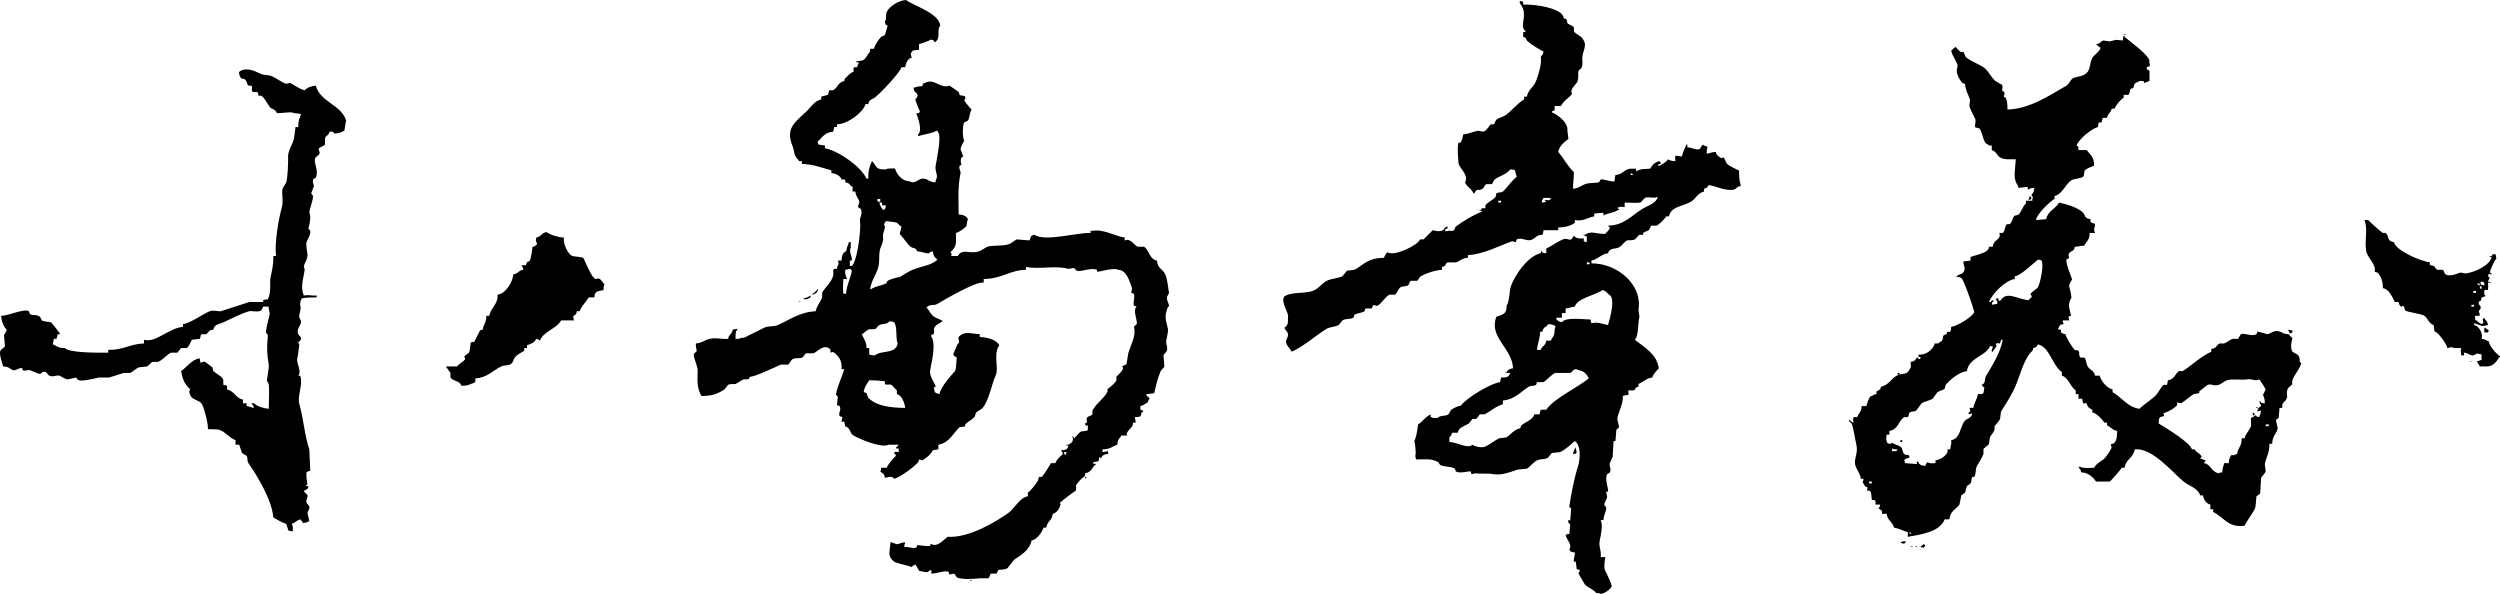 <svg 
 xmlns="http://www.w3.org/2000/svg"
 xmlns:xlink="http://www.w3.org/1999/xlink"
 width="442px" height="105px">
<path fill-rule="evenodd"  fill="rgb(0, 0, 0)"
 d="M162.483,7.814 C162.483,8.139 162.483,8.465 162.483,8.791 C162.102,8.845 161.722,8.899 161.341,8.953 C161.235,9.158 161.163,9.290 161.015,9.442 C161.069,9.713 161.124,9.984 161.178,10.256 C160.840,10.316 160.864,10.295 160.689,10.419 C160.357,10.769 160.132,11.307 160.036,11.884 C159.819,11.884 159.602,11.884 159.384,11.884 C159.127,12.847 155.498,16.660 154.655,17.256 C154.008,17.712 153.742,17.492 153.513,18.395 C153.350,18.395 153.187,18.395 153.024,18.395 C152.689,19.810 149.821,21.998 147.969,21.977 C147.969,22.139 147.969,22.302 147.969,22.465 C147.806,22.465 147.642,22.465 147.479,22.465 C147.425,22.736 147.371,23.008 147.316,23.279 C145.846,23.377 145.340,24.310 144.544,25.070 C144.598,25.232 144.653,25.395 144.707,25.558 C145.088,25.612 145.468,25.667 145.849,25.721 C145.849,25.884 145.849,26.047 145.849,26.209 C148.326,26.679 152.306,29.534 153.187,31.581 C153.296,31.581 153.405,31.581 153.513,31.581 C153.478,30.199 153.746,29.389 154.166,28.488 C154.342,28.636 154.179,28.476 154.329,28.651 C155.079,29.530 154.820,30.001 156.612,29.953 C156.937,29.736 157.673,29.774 158.243,29.791 C158.549,30.891 159.492,32.016 160.852,32.070 C161.811,32.632 162.363,31.484 163.298,31.581 C164.150,31.670 164.264,32.207 165.418,32.232 C165.418,32.124 165.418,32.015 165.418,31.907 C166.029,31.024 165.229,30.385 165.418,29.302 C165.604,28.239 166.451,24.227 165.907,23.442 C165.696,23.040 165.977,23.331 165.581,23.116 C164.860,23.596 163.314,23.714 162.320,24.093 C162.320,23.984 162.320,23.876 162.320,23.767 C163.124,23.108 162.322,20.826 161.993,20.023 C162.577,19.955 162.404,20.100 162.646,19.697 C162.537,19.573 161.813,17.669 161.830,17.581 C161.854,17.457 162.424,17.129 162.156,16.604 C161.988,16.273 161.652,16.490 161.504,15.465 C161.613,15.465 161.722,15.465 161.830,15.465 C162.209,15.166 162.622,15.405 163.135,15.139 C163.135,15.031 163.135,14.922 163.135,14.814 C163.308,14.714 163.895,14.504 163.950,14.488 C165.375,14.080 166.375,15.704 167.864,15.139 C168.038,15.227 169.311,16.104 169.495,16.279 C169.549,16.442 169.604,16.604 169.658,16.767 C169.904,16.970 170.466,16.842 170.637,17.093 C170.805,17.340 170.515,17.639 170.473,17.744 C170.792,18.315 171.360,18.882 171.778,19.372 C171.395,19.918 171.497,20.731 171.126,21.325 C170.908,21.434 170.691,21.543 170.473,21.651 C170.160,22.123 170.151,24.262 170.473,24.907 C170.252,25.277 169.946,25.779 169.821,26.372 C169.984,26.806 170.147,27.240 170.310,27.674 C170.202,27.728 170.093,27.783 169.984,27.837 C169.785,28.350 169.853,28.793 169.984,29.140 C169.876,29.194 169.767,29.248 169.658,29.302 C169.467,29.841 169.893,30.247 169.821,30.605 C169.317,33.119 169.468,35.160 169.495,37.930 C170.316,37.941 170.852,38.208 171.126,38.744 C170.962,39.009 170.969,39.784 170.800,40.046 C170.390,40.453 169.616,41.035 169.006,41.186 C169.073,43.276 169.084,43.593 168.027,44.605 C168.395,44.992 168.205,44.662 168.190,45.256 C168.571,45.256 168.951,45.256 169.332,45.256 C170.192,43.850 171.315,44.975 173.083,44.442 C173.490,44.319 174.251,43.750 174.551,43.628 C175.307,43.318 177.311,43.573 178.464,43.139 C178.747,43.033 179.555,42.397 179.769,42.325 C179.809,42.312 181.573,42.502 182.052,42.488 C182.257,41.883 182.135,41.666 182.868,41.511 C184.783,42.773 190.279,41.121 192.815,41.186 C192.815,41.023 192.815,40.860 192.815,40.697 C192.992,40.845 192.829,40.685 192.978,40.860 C194.908,40.345 197.155,41.781 198.849,42.000 C198.849,42.163 198.849,42.325 198.849,42.488 C198.904,42.488 198.958,42.488 199.012,42.488 C199.773,42.085 200.593,43.359 201.132,43.628 C201.513,43.628 201.893,43.628 202.274,43.628 C203.081,44.112 203.184,45.446 204.068,45.907 C204.243,46.029 204.222,46.005 204.557,46.070 C204.668,47.532 205.520,47.470 206.025,48.512 C206.413,49.313 206.560,51.229 206.677,51.767 C206.704,51.889 206.366,52.355 206.351,52.419 C206.194,53.068 206.651,53.629 206.677,54.046 C206.677,54.101 206.677,54.155 206.677,54.209 C206.623,54.209 206.568,54.209 206.514,54.209 C206.476,54.257 206.270,54.876 206.188,55.186 C205.873,56.369 206.343,57.271 206.514,58.279 C206.560,58.552 206.248,59.954 206.188,60.232 C206.096,60.663 206.443,61.330 206.351,61.860 C206.293,62.190 205.791,62.610 205.699,62.837 C205.753,63.488 205.807,64.140 205.862,64.791 C205.793,65.044 205.317,65.360 205.209,65.605 C204.676,66.812 204.347,68.295 204.068,69.512 C203.742,69.615 202.824,69.638 202.763,69.674 C202.560,69.929 202.658,69.757 202.763,70.000 C203.016,70.243 203.063,70.126 203.252,70.488 C203.047,70.709 203.030,70.776 202.926,71.140 C202.379,71.394 202.275,71.651 201.622,71.791 C201.622,72.008 201.622,72.225 201.622,72.442 C202.151,72.577 201.871,72.362 202.111,72.767 C201.494,73.123 201.967,73.065 201.622,73.581 C201.390,73.738 201.088,73.740 200.643,73.744 C200.697,74.070 200.752,74.395 200.806,74.721 C200.643,74.721 200.480,74.721 200.317,74.721 C200.285,75.100 200.286,75.181 200.154,75.372 C200.030,75.698 198.763,76.636 199.339,77.000 C198.958,77.000 198.577,77.000 198.197,77.000 C198.197,77.054 198.197,77.108 198.197,77.163 C197.786,77.584 197.585,77.796 197.545,78.628 C196.564,78.890 196.460,79.427 194.935,79.442 C194.935,79.604 194.935,79.767 194.935,79.930 C195.261,79.876 195.588,79.822 195.914,79.767 C195.914,79.930 195.914,80.093 195.914,80.256 C195.451,80.303 195.202,80.364 194.935,80.581 C194.824,80.707 194.722,80.945 194.609,81.070 C194.575,81.045 194.521,80.733 194.283,80.907 C194.283,81.070 194.283,81.232 194.283,81.395 C193.949,81.780 193.749,81.549 193.305,81.721 C193.305,81.829 193.305,81.938 193.305,82.046 C193.674,81.981 193.481,81.897 193.794,82.046 C193.032,82.595 193.023,83.529 191.837,83.674 C191.837,83.837 191.837,84.000 191.837,84.163 C191.386,84.391 190.339,85.444 190.206,85.953 C190.351,86.246 190.255,86.248 190.206,86.767 C189.936,86.852 187.554,88.681 187.434,88.884 C187.305,89.165 187.680,88.969 187.434,89.372 C187.269,90.028 186.810,90.678 186.129,90.837 C186.023,92.060 185.203,92.036 184.988,93.279 C184.824,93.279 184.661,93.279 184.498,93.279 C184.269,94.069 183.295,95.438 182.378,95.558 C182.055,97.239 180.508,98.152 179.280,98.977 C178.899,99.465 178.519,99.953 178.138,100.442 C177.611,100.786 176.704,100.682 176.507,100.767 C176.399,100.984 176.290,101.202 176.181,101.418 C175.855,101.418 175.529,101.418 175.203,101.418 C174.952,101.562 175.041,102.098 174.714,102.232 C174.224,102.232 173.735,102.232 173.246,102.232 C172.906,102.292 170.107,102.582 169.169,102.070 C169.062,102.012 168.827,101.478 168.680,101.418 C168.408,101.473 168.136,101.527 167.864,101.581 C167.810,101.418 167.756,101.256 167.701,101.093 C167.136,100.802 165.616,101.414 164.603,101.418 C164.662,100.938 164.930,101.082 164.440,100.767 C163.937,101.448 163.488,101.050 162.483,100.930 C162.322,100.500 162.050,100.169 161.830,99.791 C161.258,100.064 161.093,100.431 160.852,100.116 C160.493,100.042 158.387,99.507 158.080,99.302 C156.835,98.231 157.337,97.766 157.427,95.884 C158.045,95.916 158.357,96.266 158.732,96.209 C158.915,96.181 159.439,95.894 160.036,95.884 C160.036,95.938 160.036,95.992 160.036,96.046 C159.906,96.238 159.910,96.320 159.873,96.698 C160.645,96.646 161.490,97.012 161.830,96.860 C162.245,96.623 162.014,96.896 162.156,96.372 C163.212,96.449 163.348,96.564 164.440,96.535 C164.502,96.109 164.318,96.322 164.766,96.209 C165.691,96.817 166.986,95.303 167.538,94.907 C171.275,95.140 175.982,92.322 178.301,90.674 C179.126,90.089 180.353,88.148 181.237,87.907 C181.412,87.785 181.391,87.809 181.726,87.744 C181.726,87.527 181.726,87.310 181.726,87.093 C182.386,86.624 183.072,85.648 183.520,84.977 C183.574,84.760 183.629,84.543 183.683,84.325 C183.846,84.325 184.009,84.325 184.172,84.325 C184.466,84.106 185.600,82.275 185.803,81.884 C186.075,81.884 186.347,81.884 186.618,81.884 C186.628,81.444 187.424,80.708 187.923,80.256 C187.807,79.874 187.756,79.892 187.597,79.604 C188.363,79.556 188.752,79.530 188.901,78.791 C188.901,78.791 188.264,78.759 188.575,78.628 C188.684,78.628 188.793,78.628 188.901,78.628 C189.419,78.206 189.626,78.414 189.717,77.488 C189.586,77.322 189.659,77.444 189.554,77.163 C189.608,77.163 189.662,77.163 189.717,77.163 C189.731,77.179 189.931,77.632 190.043,77.488 C190.043,77.434 190.043,77.380 190.043,77.325 C190.400,77.073 190.691,76.567 191.021,76.349 C191.299,76.166 192.160,76.304 192.326,76.023 C192.326,75.752 192.326,75.480 192.326,75.209 C191.739,75.178 191.988,75.451 191.837,74.884 C192.574,74.462 191.933,74.490 192.163,73.907 C192.307,73.541 192.961,73.535 193.141,73.256 C193.141,73.039 193.141,72.822 193.141,72.605 C193.251,72.364 193.588,71.890 193.794,71.628 C194.092,71.247 196.264,69.326 195.751,68.860 C196.288,68.413 197.072,67.857 197.382,67.232 C197.382,67.015 197.382,66.798 197.382,66.581 C197.439,66.482 199.091,65.196 198.360,64.791 C198.674,64.551 198.988,64.646 199.175,64.302 C199.284,63.651 199.393,63.000 199.502,62.349 C200.042,60.722 200.898,59.239 200.480,57.791 C200.524,57.688 200.948,57.367 200.969,57.302 C201.163,56.708 200.189,54.816 200.969,54.209 C200.806,54.155 200.643,54.101 200.480,54.046 C200.283,53.622 200.691,52.410 200.480,51.930 C200.317,51.876 200.154,51.822 199.991,51.767 C200.045,51.496 200.099,51.225 200.154,50.953 C199.673,49.759 199.282,47.827 197.708,47.698 C196.882,47.239 194.284,48.139 193.957,48.023 C193.957,47.915 193.957,47.806 193.957,47.698 C192.723,47.240 191.369,48.120 190.369,47.860 C190.260,47.832 189.946,47.394 189.880,47.372 C189.554,47.426 189.228,47.481 188.901,47.535 C186.636,46.892 183.801,47.656 181.400,47.209 C181.400,47.372 181.400,47.535 181.400,47.698 C178.486,47.758 177.130,49.301 173.898,49.326 C173.954,49.720 173.951,49.469 173.898,49.977 C172.694,49.642 166.942,53.001 165.744,53.721 C165.017,54.157 164.556,53.629 163.787,54.372 C164.254,54.772 164.481,55.441 164.929,55.837 C165.432,56.282 166.211,56.386 166.723,56.814 C166.668,56.814 166.614,56.814 166.560,56.814 C165.997,57.350 165.283,57.331 165.092,58.279 C165.237,58.571 165.141,58.574 165.092,59.093 C164.563,59.228 164.843,59.013 164.603,59.418 C165.632,60.781 164.603,64.274 164.440,65.605 C164.333,66.472 165.176,67.687 165.418,68.209 C165.516,68.420 165.101,68.472 165.092,68.535 C165.146,68.752 165.201,68.969 165.255,69.186 C165.255,69.240 165.255,69.294 165.255,69.349 C165.690,69.508 165.535,69.557 166.070,69.674 C166.498,68.162 167.996,66.579 168.843,65.605 C169.073,65.339 169.087,63.503 169.169,63.163 C168.731,63.018 168.747,62.995 168.517,62.674 C168.526,62.660 169.174,61.106 169.332,60.721 C169.386,60.721 169.441,60.721 169.495,60.721 C169.692,60.136 169.336,59.902 169.495,59.581 C170.473,58.460 171.679,58.996 173.246,59.093 C173.199,59.493 173.138,59.171 173.246,59.581 C174.601,59.644 176.186,60.061 176.671,61.046 C175.543,62.650 176.662,65.038 176.018,66.419 C175.370,67.808 174.860,70.752 173.735,72.116 C173.457,72.453 172.887,72.608 172.593,72.930 C172.402,73.140 172.463,73.541 172.267,73.744 C171.793,74.237 171.117,74.557 170.637,75.046 C170.637,75.155 170.637,75.264 170.637,75.372 C170.310,75.426 169.984,75.480 169.658,75.535 C168.480,76.591 167.905,78.270 165.907,78.628 C165.907,78.899 165.907,79.171 165.907,79.442 C165.581,79.496 165.255,79.550 164.929,79.604 C164.564,80.394 163.441,81.254 162.972,81.395 C162.797,81.273 162.818,81.297 162.483,81.232 C162.422,81.570 162.443,81.546 162.320,81.721 C161.675,82.498 159.156,84.411 158.080,84.651 C157.761,84.099 157.000,84.351 156.449,84.488 C156.342,83.647 156.069,83.788 155.633,83.349 C155.764,83.157 155.759,83.075 155.796,82.697 C156.123,82.697 156.449,82.697 156.775,82.697 C157.010,82.060 157.914,81.047 158.406,80.581 C158.235,80.012 157.770,80.160 158.243,79.930 C158.441,79.809 158.404,79.908 158.895,79.930 C158.895,79.713 158.895,79.496 158.895,79.279 C158.379,79.280 158.676,79.555 158.406,79.116 C158.653,78.950 158.726,78.872 158.895,78.628 C158.297,78.628 157.699,78.628 157.101,78.628 C155.711,79.274 151.895,77.566 150.904,77.000 C150.190,76.592 150.390,75.625 149.436,75.372 C149.382,75.101 149.328,74.829 149.273,74.558 C149.110,74.558 148.947,74.558 148.784,74.558 C148.781,74.318 148.949,73.747 148.947,73.744 C148.784,73.690 148.621,73.636 148.458,73.581 C148.151,72.999 148.798,72.542 148.458,71.791 C148.295,71.736 148.132,71.682 147.969,71.628 C148.023,71.140 148.077,70.651 148.132,70.163 C148.123,70.103 147.775,69.830 147.806,69.674 C148.084,68.234 148.745,66.916 149.273,65.279 C149.110,65.279 148.947,65.279 148.784,65.279 C148.894,63.867 148.413,63.093 147.479,62.349 C147.156,62.167 147.185,62.252 146.827,62.349 C146.804,61.736 146.904,61.777 146.501,61.535 C145.588,60.975 144.603,62.031 144.055,62.349 C143.555,62.638 142.799,62.342 142.424,62.511 C142.261,62.729 142.098,62.946 141.935,63.163 C141.265,63.488 140.780,63.167 140.141,63.488 C139.841,63.639 139.597,64.322 139.325,64.465 C138.891,64.465 138.456,64.465 138.021,64.465 C137.274,64.832 133.062,66.786 132.639,66.581 C132.530,66.744 132.422,66.907 132.313,67.070 C132.041,67.070 131.769,67.070 131.498,67.070 C131.034,67.225 130.477,67.710 130.030,67.884 C129.839,67.958 129.220,67.791 128.725,68.046 C128.508,68.318 128.290,68.589 128.073,68.860 C126.780,69.691 125.761,70.035 123.996,70.000 C123.113,68.369 123.335,67.096 123.344,65.442 C123.347,64.878 122.797,63.634 122.691,63.000 C122.570,62.271 123.074,62.404 123.181,62.023 C123.181,62.023 122.982,61.129 123.018,60.721 C124.128,60.655 124.483,60.133 125.464,59.907 C126.659,59.632 127.720,60.025 128.725,59.907 C128.909,59.026 129.363,59.203 129.541,58.279 C129.812,58.225 130.084,58.171 130.356,58.116 C130.356,58.171 130.356,58.225 130.356,58.279 C129.923,58.681 130.118,59.281 130.030,59.907 C130.247,59.907 130.465,59.907 130.682,59.907 C131.042,59.602 131.310,59.840 131.824,59.581 C132.776,59.101 134.140,58.431 135.085,57.953 C135.904,57.539 136.694,57.833 137.532,57.465 C139.532,56.587 141.353,55.169 144.218,55.023 C144.495,53.839 144.979,53.587 145.359,52.581 C145.359,52.310 145.359,52.039 145.359,51.767 C145.845,50.785 147.036,49.936 147.316,48.674 C147.381,48.454 147.289,48.154 147.316,47.698 C147.493,47.550 147.330,47.710 147.479,47.535 C147.642,47.535 147.806,47.535 147.969,47.535 C148.127,46.501 148.443,46.941 148.132,46.070 C148.349,46.070 148.567,46.070 148.784,46.070 C148.794,45.172 149.097,44.537 149.599,44.442 C149.683,43.729 149.922,43.422 150.089,42.814 C150.197,42.814 150.306,42.814 150.415,42.814 C150.415,43.139 150.415,43.465 150.415,43.791 C149.996,44.519 150.777,45.395 150.578,46.070 C150.469,46.070 150.360,46.070 150.252,46.070 C150.252,46.395 150.252,46.721 150.252,47.046 C150.590,46.986 150.566,47.007 150.741,46.884 C151.699,45.527 152.268,40.135 152.046,39.070 C151.926,38.497 152.575,37.869 152.209,36.953 C152.046,36.845 151.882,36.736 151.719,36.628 C151.609,36.299 152.058,35.991 151.883,35.488 C151.698,34.962 151.309,34.763 151.230,33.860 C151.067,33.860 150.904,33.860 150.741,33.860 C150.741,33.589 150.741,33.318 150.741,33.046 C150.106,32.730 150.331,32.367 149.436,32.232 C149.436,32.070 149.436,31.907 149.436,31.744 C149.219,31.744 149.001,31.744 148.784,31.744 C148.790,31.367 147.926,30.626 146.990,30.605 C146.990,30.442 146.990,30.279 146.990,30.116 C145.092,29.593 143.734,29.045 141.772,28.977 C141.772,28.814 141.772,28.651 141.772,28.488 C141.609,28.488 141.445,28.488 141.282,28.488 C141.084,28.087 140.994,28.237 140.793,27.837 C140.302,27.243 140.487,26.715 140.141,25.884 C138.821,22.708 140.471,21.678 142.587,19.697 C143.338,18.995 144.005,17.805 145.196,17.581 C145.196,17.418 145.196,17.256 145.196,17.093 C145.375,16.998 146.210,16.856 146.338,16.767 C146.497,16.657 146.507,16.071 146.664,15.953 C146.881,15.953 147.099,15.953 147.316,15.953 C148.100,15.496 148.161,14.561 149.273,14.325 C149.334,13.987 149.313,14.012 149.436,13.837 C149.843,13.464 150.332,12.853 150.904,12.698 C150.904,12.480 150.904,12.263 150.904,12.046 C151.081,11.898 150.918,12.059 151.067,11.884 C151.230,11.884 151.393,11.884 151.556,11.884 C151.639,11.365 151.699,11.408 151.883,11.070 C151.503,11.038 151.422,11.038 151.230,10.907 C151.285,10.907 151.339,10.907 151.393,10.907 C151.706,10.700 152.354,10.815 152.698,10.581 C153.145,10.277 153.440,9.501 153.839,9.116 C153.839,8.953 153.839,8.791 153.839,8.628 C154.057,8.628 154.274,8.628 154.492,8.628 C154.707,7.934 155.306,6.980 155.796,6.512 C155.943,6.371 156.330,6.337 156.449,6.186 C156.612,5.643 156.775,5.101 156.938,4.558 C156.482,4.340 156.537,4.331 156.449,3.744 C156.839,3.507 156.474,2.799 156.775,2.116 C157.204,1.143 158.885,0.060 160.200,-0.000 C161.456,0.997 166.081,2.315 166.233,4.558 C165.517,5.329 166.448,6.813 165.255,7.488 C165.017,7.081 165.159,7.137 164.603,7.000 C164.282,7.217 162.842,7.731 162.483,7.814 ZM269.299,0.814 C271.720,0.726 275.678,1.479 276.312,2.767 C276.434,2.942 276.410,2.921 276.475,3.256 C276.813,3.316 276.789,3.295 276.964,3.419 C277.082,3.568 276.989,3.866 277.127,4.070 C277.358,4.409 278.043,4.457 278.269,4.884 C278.269,5.101 278.269,5.318 278.269,5.535 C278.633,6.130 279.591,6.296 279.899,7.000 C280.708,8.023 279.734,9.110 279.736,10.419 C279.737,10.839 279.912,11.371 279.573,12.046 C279.521,12.151 279.127,12.394 279.084,12.535 C278.927,13.047 279.210,13.980 278.758,14.651 C278.449,15.110 277.473,15.845 277.943,16.604 C277.330,17.375 276.469,17.784 275.986,18.721 C275.315,18.756 275.515,18.765 274.844,18.721 C274.903,19.091 274.880,18.967 274.844,19.535 C274.315,19.670 274.595,19.455 274.355,19.860 C275.385,20.280 276.999,21.460 277.127,22.791 C277.035,23.027 277.264,23.796 277.290,24.581 C276.580,25.081 275.666,25.830 275.496,26.860 C276.450,27.964 277.206,29.441 278.269,30.442 C278.236,31.902 278.111,32.209 278.106,33.372 C279.108,33.305 279.578,32.793 280.226,32.558 C281.067,32.253 282.239,32.392 282.672,32.232 C282.754,32.202 282.994,31.746 282.998,31.744 C283.380,31.577 284.738,32.181 285.444,32.070 C285.458,31.528 285.524,31.332 285.607,30.930 C286.748,30.873 286.938,30.272 287.727,29.953 C288.344,29.704 288.731,29.919 289.195,29.791 C289.256,30.129 289.234,30.104 289.358,30.279 C290.040,29.731 291.102,29.953 291.804,29.791 C291.993,29.338 292.514,28.638 293.435,28.488 C293.435,28.542 293.435,28.597 293.435,28.651 C293.489,28.651 293.544,28.651 293.598,28.651 C293.598,28.760 293.598,28.868 293.598,28.977 C293.069,29.111 293.349,28.897 293.109,29.302 C293.218,29.302 293.326,29.302 293.435,29.302 C294.040,28.864 294.489,28.794 294.903,28.163 C295.317,28.386 295.474,28.475 296.207,28.488 C296.207,28.380 296.207,28.271 296.207,28.163 C296.086,27.965 296.185,28.001 296.207,27.512 C296.588,27.566 296.968,27.620 297.349,27.674 C297.554,26.778 297.868,26.244 298.164,25.558 C298.219,25.558 298.273,25.558 298.327,25.558 C298.327,25.721 298.327,25.884 298.327,26.046 C299.100,26.055 299.904,26.593 300.447,26.372 C300.717,26.262 300.921,25.272 301.263,25.721 C301.629,25.816 301.696,25.842 301.915,26.046 C301.744,26.299 301.747,26.711 301.752,27.186 C302.427,27.072 302.522,26.893 303.383,26.860 C303.443,27.198 303.422,27.174 303.546,27.349 C303.814,27.631 304.080,27.889 304.524,28.000 C304.552,27.959 304.500,27.703 304.687,27.837 C305.029,28.083 305.067,28.637 305.340,28.977 C305.484,29.156 307.125,30.078 307.460,30.116 C307.490,31.360 307.466,31.666 307.786,32.884 C306.987,32.984 307.022,33.445 306.481,33.535 C304.936,33.790 303.219,32.830 302.078,32.721 C301.834,33.133 301.832,33.236 301.263,33.372 C301.263,33.535 301.263,33.698 301.263,33.860 C300.072,34.197 299.836,35.109 298.980,35.651 C297.648,36.494 295.424,36.435 295.066,38.256 C294.903,38.256 294.740,38.256 294.577,38.256 C294.337,38.728 293.367,39.615 292.946,39.884 C292.620,39.884 292.293,39.884 291.967,39.884 C291.782,40.009 291.692,40.554 291.478,40.697 C291.100,40.952 290.838,40.916 290.500,41.186 C290.500,41.295 290.500,41.403 290.500,41.511 C290.282,41.511 290.065,41.511 289.847,41.511 C289.589,41.647 289.277,42.208 289.032,42.325 C288.503,42.580 287.917,42.429 287.727,42.488 C287.244,42.638 286.820,43.361 286.423,43.628 C285.628,44.161 284.607,43.680 284.303,44.767 C283.062,44.946 282.557,45.819 281.367,46.070 C281.367,46.232 281.367,46.395 281.367,46.558 C286.112,46.564 290.399,50.457 289.684,54.698 C289.739,55.132 289.793,55.566 289.847,56.000 C289.499,57.748 289.717,59.350 289.032,60.070 C290.858,61.490 292.942,62.652 293.272,65.116 C293.272,65.116 292.222,66.175 292.130,66.744 C291.143,66.843 290.570,67.506 289.684,67.884 C289.684,68.046 289.684,68.209 289.684,68.372 C288.934,68.506 289.298,68.781 288.869,69.023 C288.543,69.023 288.216,69.023 287.890,69.023 C287.890,69.132 287.890,69.240 287.890,69.349 C288.006,69.600 287.911,69.371 287.890,69.837 C287.425,69.848 287.192,69.901 286.912,70.000 C287.044,71.317 286.166,72.639 285.933,74.070 C286.042,74.558 286.151,75.046 286.260,75.535 C286.239,75.599 285.808,75.918 285.770,76.023 C285.716,76.674 285.662,77.325 285.607,77.977 C285.499,77.977 285.390,77.977 285.281,77.977 C285.227,78.899 285.172,79.822 285.118,80.744 C285.049,80.989 284.694,81.610 284.629,81.884 C284.454,82.611 284.929,82.766 284.629,83.511 C284.585,83.621 284.162,83.795 284.140,83.837 C283.659,84.746 284.456,86.543 284.303,86.930 C284.194,86.930 284.085,86.930 283.976,86.930 C284.031,87.256 284.085,87.581 284.140,87.907 C284.099,88.119 283.666,88.975 283.650,89.046 C283.538,89.547 284.092,89.409 283.976,90.023 C283.869,90.598 283.528,91.115 283.487,91.977 C283.087,91.930 283.409,91.869 282.998,91.977 C283.427,92.865 283.064,94.485 282.835,95.558 C282.596,96.681 283.170,97.289 282.998,98.488 C283.270,98.488 283.542,98.488 283.813,98.488 C283.769,99.009 283.475,100.287 283.813,100.930 C284.166,101.601 284.929,103.198 284.955,103.697 C284.555,104.301 283.852,104.855 282.998,105.000 C282.787,104.857 282.596,104.854 282.183,104.837 C281.689,104.142 280.822,103.956 280.226,103.372 C280.183,103.330 279.084,101.418 279.084,101.418 C279.060,101.223 279.407,101.121 279.247,100.767 C279.084,100.713 278.921,100.659 278.758,100.605 C278.704,100.171 278.649,99.736 278.595,99.302 C278.486,99.302 278.377,99.302 278.269,99.302 C278.137,98.922 278.509,98.177 278.432,97.674 C277.854,97.618 277.680,97.603 277.453,97.186 C278.053,96.256 276.955,95.454 276.801,94.581 C276.855,94.581 276.910,94.581 276.964,94.581 C276.964,94.527 276.964,94.473 276.964,94.419 C277.127,94.419 277.290,94.419 277.453,94.419 C277.508,93.876 277.562,93.333 277.616,92.791 C277.565,92.603 277.120,92.417 277.290,91.977 C277.399,91.977 277.508,91.977 277.616,91.977 L277.779,89.860 C277.757,89.757 277.416,89.783 277.453,89.535 C277.766,87.477 278.270,84.720 278.921,82.697 C279.525,80.821 279.423,78.629 278.432,77.977 C277.690,78.603 276.710,79.541 275.822,79.930 C275.333,79.984 274.844,80.039 274.355,80.093 L273.702,80.907 C273.071,81.332 272.544,81.043 271.746,81.395 C271.181,81.644 270.509,82.530 269.952,82.860 C269.408,82.915 268.864,82.969 268.321,83.023 C267.166,83.406 265.553,84.081 264.081,83.837 C262.798,83.625 261.966,83.834 260.819,83.674 C260.602,83.729 260.384,83.783 260.167,83.837 C260.113,83.674 260.058,83.511 260.004,83.349 C259.742,83.239 258.137,83.795 257.395,83.349 C257.340,83.186 257.286,83.023 257.231,82.860 C256.380,82.373 255.576,82.638 254.622,82.209 C254.514,82.046 254.405,81.884 254.296,81.721 C252.896,80.970 251.972,81.259 250.382,81.232 C250.295,80.986 250.272,80.957 250.219,80.581 C250.419,80.124 250.162,78.270 250.056,77.977 C250.504,76.985 250.584,75.929 250.708,75.046 C251.532,74.561 252.031,73.626 252.991,73.256 C252.926,73.625 252.842,73.432 252.991,73.744 C253.244,73.915 253.658,73.912 254.133,73.907 C254.763,73.334 255.454,73.663 256.090,73.256 C256.252,73.152 256.412,72.571 256.579,72.442 C256.875,72.214 258.095,71.596 258.210,71.791 C259.311,70.261 263.776,67.689 265.222,67.558 C265.277,67.287 265.331,67.015 265.385,66.744 C266.158,66.769 266.584,66.749 266.853,66.256 C266.984,66.090 266.911,66.211 267.016,65.930 C266.573,65.931 266.266,65.924 266.038,65.767 C266.146,65.767 266.255,65.767 266.364,65.767 C266.698,65.381 266.822,65.200 267.506,65.116 C267.375,61.563 263.126,59.565 264.570,56.000 C265.577,55.579 266.411,55.646 266.364,54.046 C266.974,53.077 266.751,51.621 267.179,50.465 C267.823,48.728 270.048,45.291 272.398,44.767 C272.459,44.430 272.437,44.454 272.561,44.279 C272.561,44.333 272.561,44.388 272.561,44.442 C272.831,44.640 272.499,44.736 273.376,44.767 C273.376,44.496 273.376,44.225 273.376,43.953 C274.306,43.505 275.411,42.695 276.312,42.325 C277.076,42.012 277.305,42.533 277.779,42.325 C278.020,42.128 278.069,41.901 278.269,41.674 C278.714,42.243 279.238,42.164 280.063,42.163 C279.997,42.531 279.913,42.339 280.063,42.651 C280.238,42.773 280.217,42.749 280.552,42.814 C280.552,42.488 280.552,42.163 280.552,41.837 C280.346,41.752 280.057,41.642 279.899,41.511 C280.008,41.511 280.117,41.511 280.226,41.511 C281.381,40.710 282.089,41.392 283.813,41.349 C284.135,40.883 284.461,40.859 284.629,40.209 C284.434,40.068 284.445,40.075 284.303,39.884 C287.024,39.916 288.617,38.002 290.337,36.953 C291.270,36.384 292.810,35.974 293.109,34.837 C293.055,34.837 293.000,34.837 292.946,34.837 C292.462,35.138 291.428,34.697 290.826,35.000 C290.649,35.089 290.193,35.754 290.010,35.814 C289.738,35.903 287.490,35.829 287.238,35.814 C287.238,36.085 287.238,36.357 287.238,36.628 C286.727,36.557 286.386,36.455 285.933,36.791 C285.949,36.805 286.404,37.004 286.260,37.116 C286.205,37.116 286.151,37.116 286.097,37.116 C285.175,37.736 284.286,37.609 283.487,38.093 C283.487,37.930 283.487,37.767 283.487,37.604 C282.944,37.659 282.400,37.713 281.856,37.767 C281.856,37.930 281.856,38.093 281.856,38.256 C280.598,38.467 279.961,39.194 278.432,38.907 C278.432,39.015 278.432,39.124 278.432,39.232 C278.473,39.390 278.560,39.294 278.432,39.395 C277.731,39.990 276.327,40.232 275.496,40.209 C275.496,40.372 275.496,40.535 275.496,40.697 C274.335,40.702 274.093,40.701 272.887,40.697 C272.880,41.108 272.851,40.878 272.724,41.511 C271.615,41.552 271.563,42.008 270.930,42.325 C269.911,42.837 269.165,41.868 268.158,42.325 C268.103,42.488 268.049,42.651 267.995,42.814 C267.777,42.760 267.560,42.705 267.342,42.651 C265.248,43.376 262.203,45.003 259.515,45.093 C259.515,45.256 259.515,45.419 259.515,45.581 C258.423,45.634 258.165,46.168 257.395,46.395 C256.905,46.395 256.416,46.395 255.927,46.395 C255.451,46.644 255.744,47.024 254.948,47.209 C254.948,47.372 254.948,47.535 254.948,47.698 C253.675,47.786 252.187,48.290 251.198,48.837 C250.956,48.970 250.756,49.541 250.545,49.651 C250.165,49.651 249.784,49.651 249.404,49.651 C249.219,49.771 249.143,50.341 248.914,50.465 C248.430,50.729 248.053,50.520 247.610,50.791 C247.206,51.037 247.010,51.848 246.631,52.093 C246.305,52.093 245.979,52.093 245.653,52.093 C244.875,52.472 244.271,53.688 243.533,54.046 C243.162,54.226 243.142,53.741 242.718,54.046 C242.663,54.209 242.609,54.372 242.554,54.535 C242.174,54.535 241.793,54.535 241.413,54.535 C241.358,54.698 241.304,54.860 241.250,55.023 C240.713,55.387 240.005,55.290 239.456,55.674 C239.402,55.837 239.347,56.000 239.293,56.163 C238.605,56.524 237.959,56.257 237.336,56.651 C237.304,56.671 236.684,57.465 236.684,57.465 C236.300,57.723 234.978,57.860 234.564,58.116 C232.546,59.362 230.629,61.158 228.367,62.186 C228.084,61.520 227.579,61.337 227.388,60.558 C227.198,60.074 227.787,59.749 227.714,59.093 C227.662,58.628 227.228,58.337 227.062,57.953 C227.673,57.564 227.746,57.214 227.714,56.163 C227.953,55.284 226.365,53.487 227.062,52.419 C228.491,51.460 230.855,52.063 232.443,51.279 C233.167,50.922 233.823,50.026 234.564,49.651 C235.382,49.237 236.523,49.231 237.336,48.837 C237.608,48.512 237.879,48.186 238.151,47.860 C238.338,47.776 239.283,47.849 239.782,47.535 C241.322,46.564 242.062,45.593 244.674,45.581 C244.841,45.249 244.985,44.801 245.327,44.605 C246.525,45.429 250.863,43.245 251.035,42.325 C251.252,42.325 251.469,42.325 251.687,42.325 C251.746,42.237 253.318,40.697 253.318,40.697 C253.351,40.687 254.417,41.095 255.111,40.697 C255.471,40.492 255.216,40.259 255.927,40.046 C255.927,40.155 255.927,40.263 255.927,40.372 C255.458,40.554 255.627,40.400 255.438,40.860 C255.601,40.860 255.764,40.860 255.927,40.860 C256.329,40.621 256.605,41.026 257.068,40.697 C257.198,40.606 257.244,40.157 257.395,40.046 C258.786,39.026 260.598,37.938 261.961,37.442 C261.961,37.388 261.961,37.333 261.961,37.279 C261.622,37.218 261.647,37.240 261.472,37.116 C261.580,37.116 261.689,37.116 261.798,37.116 C262.323,36.413 262.321,37.048 262.613,36.791 C262.613,36.628 262.613,36.465 262.613,36.302 C263.044,35.716 263.934,35.383 264.407,34.837 C264.461,34.620 264.516,34.403 264.570,34.186 C264.892,33.925 265.422,34.125 265.712,33.860 C266.604,33.046 267.180,32.024 268.158,31.256 C268.049,30.876 267.940,30.496 267.832,30.116 C267.621,29.973 267.429,29.971 267.016,29.953 C266.365,30.832 265.130,31.087 264.244,31.744 C264.078,31.867 263.913,32.458 263.755,32.558 C263.429,32.558 263.102,32.558 262.776,32.558 C262.520,32.675 262.318,33.249 262.124,33.372 C261.243,33.929 261.301,33.054 260.656,34.186 C260.602,34.186 260.547,34.186 260.493,34.186 C260.180,33.273 259.359,33.165 259.025,32.232 C259.718,31.026 258.152,29.809 257.884,28.977 C257.884,28.977 257.548,25.763 257.884,25.232 C257.993,25.232 258.101,25.232 258.210,25.232 C258.395,25.006 258.606,24.392 258.699,23.767 C259.673,23.663 260.415,23.284 261.309,23.116 C261.635,23.170 261.961,23.225 262.287,23.279 C262.862,23.100 263.180,22.317 263.592,21.977 C263.755,21.977 263.918,21.977 264.081,21.977 C264.325,21.810 264.358,21.339 264.570,21.163 C265.053,20.760 265.690,20.716 266.201,20.349 C267.333,19.535 268.217,18.315 269.462,17.581 C269.462,17.418 269.462,17.256 269.462,17.093 C269.626,17.093 269.789,17.093 269.952,17.093 C270.125,15.989 270.996,15.469 271.419,14.651 C271.847,13.824 272.697,10.996 272.398,10.093 C272.590,9.669 272.805,9.832 272.887,9.116 C271.878,8.573 270.976,8.035 270.115,7.326 C269.665,6.955 270.038,6.725 269.299,6.512 C269.299,6.240 269.299,5.969 269.299,5.698 C269.638,5.637 269.613,5.658 269.789,5.535 C268.599,4.774 269.820,3.433 269.299,1.628 C269.167,1.168 268.790,0.824 268.647,0.325 C268.824,0.178 268.661,0.338 268.810,0.163 C268.973,0.217 269.136,0.271 269.299,0.325 C269.299,0.488 269.299,0.651 269.299,0.814 ZM375.464,6.023 C375.572,6.023 375.681,6.023 375.790,6.023 C375.790,6.077 375.790,6.132 375.790,6.186 C375.504,6.083 375.631,6.155 375.464,6.023 ZM375.464,16.767 C375.464,16.930 375.464,17.093 375.464,17.256 C374.832,17.689 374.183,18.494 373.833,19.209 C373.670,19.209 373.507,19.209 373.344,19.209 C373.160,20.090 372.706,19.913 372.528,20.837 C372.257,20.837 371.985,20.837 371.713,20.837 C371.713,20.946 371.713,21.054 371.713,21.163 C371.590,21.337 371.615,21.317 371.550,21.651 C371.387,21.651 371.224,21.651 371.061,21.651 C371.006,21.922 370.952,22.194 370.898,22.465 C369.805,22.725 367.481,24.645 367.147,25.721 C367.558,25.959 367.445,25.925 367.473,26.535 C367.962,26.535 368.451,26.535 368.941,26.535 C369.578,27.458 370.231,27.645 370.245,29.302 C369.879,29.423 368.845,29.822 368.614,30.116 C368.386,30.407 368.566,31.035 368.288,31.256 C367.903,31.562 366.636,31.580 366.168,31.907 C365.102,32.652 364.672,34.286 363.233,34.674 C363.233,34.837 363.233,35.000 363.233,35.163 C362.411,35.650 360.088,37.845 359.971,38.907 C360.569,38.853 361.167,38.798 361.765,38.744 C362.041,37.262 363.403,36.974 364.048,35.814 C365.336,36.077 367.193,36.650 368.125,37.442 C368.791,38.007 368.380,38.577 369.593,38.744 C369.593,38.907 369.593,39.070 369.593,39.232 C369.934,39.415 369.892,39.466 370.408,39.558 C370.401,40.481 370.017,40.347 370.408,41.186 C370.082,41.186 369.756,41.186 369.430,41.186 C369.569,42.222 368.922,42.662 368.451,43.465 C367.760,43.410 367.788,43.588 366.821,43.628 C366.642,44.610 366.216,44.194 365.842,44.767 C365.634,45.086 365.764,45.422 365.842,45.581 C365.679,45.690 365.516,45.798 365.353,45.907 C365.155,46.379 366.187,48.965 366.331,49.326 C366.404,49.507 365.748,50.130 365.842,50.628 C365.943,51.160 366.360,52.579 366.168,52.744 C365.491,53.920 365.920,54.610 366.168,55.837 C365.639,55.972 365.919,55.757 365.679,56.163 C365.802,56.337 365.777,56.317 365.842,56.651 C365.462,56.651 365.081,56.651 364.701,56.651 C364.701,56.760 364.701,56.868 364.701,56.977 C364.832,57.143 364.758,57.021 364.864,57.302 C364.272,57.380 364.270,57.345 364.048,57.791 C363.926,57.965 363.950,57.944 363.885,58.279 C364.048,58.279 364.211,58.279 364.374,58.279 C364.374,58.442 364.374,58.604 364.374,58.767 C364.715,58.950 364.673,59.001 365.190,59.093 C365.296,59.699 366.425,61.521 366.821,61.860 C367.013,62.026 367.329,61.808 367.473,62.023 C367.723,62.398 367.477,62.896 367.799,63.163 C368.039,63.362 368.437,63.061 368.614,63.325 C368.837,63.657 368.864,64.411 369.104,64.791 C369.522,65.455 370.193,65.437 370.408,66.419 C370.680,66.419 370.952,66.419 371.224,66.419 C371.472,67.385 372.525,68.631 373.507,68.860 C373.507,69.023 373.507,69.186 373.507,69.349 C375.144,70.228 376.122,71.965 378.236,72.279 C378.957,71.545 380.818,70.374 381.335,69.674 C381.501,69.448 382.340,68.135 382.476,68.046 C382.694,68.046 382.911,68.046 383.128,68.046 C383.183,67.775 383.237,67.504 383.292,67.232 C384.463,67.083 384.511,66.117 385.248,65.605 C385.466,65.605 385.683,65.605 385.901,65.605 C387.570,64.571 389.027,63.054 390.956,62.186 C390.956,62.023 390.956,61.860 390.956,61.697 C391.977,61.557 391.808,61.037 392.424,60.721 C392.696,60.721 392.968,60.721 393.239,60.721 C393.647,60.567 394.281,60.059 394.707,59.907 C395.033,59.907 395.359,59.907 395.686,59.907 C395.849,59.636 396.012,59.364 396.175,59.093 C396.816,58.772 398.061,59.582 398.947,59.093 C399.001,58.930 399.056,58.767 399.110,58.604 C399.708,58.767 400.306,58.930 400.904,59.093 C401.396,58.996 402.047,58.303 403.024,58.604 C403.586,58.778 403.689,59.071 404.655,59.093 C404.848,59.390 405.012,59.549 405.307,59.744 C405.112,60.349 404.894,61.629 405.307,62.186 C406.115,62.743 406.602,62.557 406.612,63.977 C406.902,64.282 406.913,64.106 406.775,64.465 C406.532,65.446 404.914,67.028 405.307,67.884 C405.141,68.125 404.610,68.454 404.492,68.698 C404.151,69.396 404.466,69.876 404.329,70.326 C404.066,71.185 403.363,70.993 403.513,72.116 C403.350,72.116 403.187,72.116 403.024,72.116 C402.970,72.713 402.915,73.310 402.861,73.907 C402.698,74.015 402.535,74.124 402.372,74.232 C402.480,74.721 402.589,75.209 402.698,75.698 C402.495,76.746 401.767,76.994 401.719,78.465 C401.556,78.465 401.393,78.465 401.230,78.465 C401.254,80.122 400.699,80.715 400.415,82.046 C400.469,82.480 400.524,82.915 400.578,83.349 C400.484,83.651 399.891,84.222 399.763,84.488 C399.708,85.411 399.654,86.333 399.599,87.256 C399.382,87.418 399.165,87.581 398.947,87.744 C398.872,87.923 398.893,89.525 398.621,90.023 C398.074,91.027 397.337,91.986 396.827,92.953 C393.894,93.318 393.324,91.534 391.282,90.512 C391.282,90.349 391.282,90.186 391.282,90.023 C391.119,90.023 390.956,90.023 390.793,90.023 C390.793,89.752 390.793,89.481 390.793,89.209 C390.032,89.010 389.618,88.381 389.489,87.581 C389.326,87.581 389.162,87.581 388.999,87.581 C388.519,86.207 387.082,85.984 386.064,85.139 C383.990,83.418 380.515,79.133 377.421,79.442 C377.167,81.053 375.889,81.074 375.627,82.697 C375.464,82.697 375.301,82.697 375.138,82.697 C375.074,82.898 373.130,85.087 373.018,85.139 C372.202,85.139 371.387,85.139 370.571,85.139 C370.089,84.390 369.184,83.535 367.962,83.511 C367.836,82.866 367.692,83.024 367.473,82.535 C367.582,82.535 367.690,82.535 367.799,82.535 C368.258,82.837 369.509,82.718 370.245,82.697 C370.663,81.823 371.616,81.588 372.202,80.907 C372.565,80.485 373.157,79.607 373.344,79.116 C373.289,78.953 373.235,78.791 373.181,78.628 C373.290,78.437 373.709,78.455 373.833,78.302 C374.342,77.675 374.250,76.974 374.322,76.186 C373.446,76.037 373.304,75.544 372.528,75.209 C372.528,75.046 372.528,74.884 372.528,74.721 C372.365,74.721 372.202,74.721 372.039,74.721 C371.617,74.032 370.541,72.975 369.919,72.930 C369.919,72.767 369.919,72.605 369.919,72.442 C369.585,72.263 369.293,72.145 369.104,71.791 C368.981,71.616 369.006,71.637 368.941,71.302 C368.723,71.302 368.506,71.302 368.288,71.302 C368.234,71.031 368.180,70.760 368.125,70.488 C367.908,70.488 367.690,70.488 367.473,70.488 C367.473,70.217 367.473,69.946 367.473,69.674 C367.310,69.674 367.147,69.674 366.984,69.674 C366.984,69.457 366.984,69.240 366.984,69.023 C366.002,68.400 365.741,66.755 364.537,66.419 C364.537,66.202 364.537,65.984 364.537,65.767 C362.873,64.725 362.400,61.308 360.297,60.884 C360.053,61.296 360.051,61.398 359.482,61.535 C359.421,61.873 359.443,61.848 359.319,62.023 C357.755,63.498 357.176,66.386 356.220,68.535 C355.626,69.872 354.560,71.540 353.774,72.767 C353.720,73.201 353.666,73.636 353.611,74.070 C353.442,74.445 352.876,75.035 352.633,75.372 C352.765,76.341 352.203,76.550 351.817,77.325 C351.763,77.705 351.709,78.085 351.654,78.465 C351.476,78.828 350.834,79.079 350.676,79.442 C350.676,79.713 350.676,79.984 350.676,80.256 C350.441,80.965 349.827,81.811 349.534,82.372 C349.168,83.075 349.443,83.710 349.045,84.325 C348.936,84.325 348.828,84.325 348.719,84.325 C348.480,84.703 348.619,85.109 348.393,85.465 C348.274,85.651 347.864,85.793 347.740,85.953 C347.632,86.333 347.523,86.713 347.414,87.093 C347.197,87.256 346.979,87.419 346.762,87.581 C346.653,88.124 346.544,88.667 346.436,89.209 C345.693,90.206 344.920,90.165 344.642,91.814 C344.370,91.814 344.098,91.814 343.826,91.814 C342.923,94.124 339.422,94.520 337.303,94.907 C337.303,94.636 337.303,94.364 337.303,94.093 C336.329,93.801 335.902,93.485 334.857,93.279 C334.620,92.242 333.761,92.119 333.552,90.837 C333.281,90.837 333.009,90.837 332.737,90.837 C332.824,90.105 332.637,90.317 332.085,89.860 C332.383,89.605 332.312,89.717 332.411,89.209 C332.139,89.209 331.867,89.209 331.596,89.209 C331.596,88.992 331.596,88.775 331.596,88.558 C331.541,88.558 331.487,88.558 331.432,88.558 C331.432,88.504 331.432,88.449 331.432,88.395 C331.269,88.395 331.106,88.395 330.943,88.395 C330.889,87.907 330.834,87.418 330.780,86.930 C330.726,86.930 330.671,86.930 330.617,86.930 C330.617,86.876 330.617,86.822 330.617,86.767 C330.454,86.767 330.291,86.767 330.128,86.767 C330.128,86.550 330.128,86.333 330.128,86.116 C329.616,86.098 329.753,85.769 329.312,85.302 C329.400,85.056 329.422,85.027 329.476,84.651 C329.312,84.651 329.149,84.651 328.986,84.651 C329.010,83.983 328.217,82.975 328.008,82.209 C327.710,81.120 328.616,80.095 328.171,78.465 C328.009,77.874 327.668,75.382 327.355,74.884 C327.146,74.549 327.006,74.870 326.866,74.232 C326.921,74.232 326.975,74.232 327.029,74.232 C327.231,74.607 327.313,74.548 327.682,74.721 C327.682,74.612 327.682,74.504 327.682,74.395 C327.560,74.197 327.659,74.234 327.682,73.744 C327.899,73.744 328.116,73.744 328.334,73.744 C328.676,72.978 329.078,72.833 329.149,71.791 C329.421,71.791 329.693,71.791 329.965,71.791 C330.230,71.135 330.229,70.609 330.780,70.000 C330.903,70.150 331.173,69.745 331.759,69.674 C331.759,69.512 331.759,69.349 331.759,69.186 C332.252,68.966 332.421,68.987 332.574,68.372 C333.884,68.118 334.468,66.841 335.346,66.419 C336.463,65.882 337.121,66.375 337.629,65.279 C338.011,64.734 337.783,64.575 337.793,63.977 C338.542,63.892 338.633,63.645 338.934,63.163 C339.277,63.448 339.173,63.484 339.423,63.488 C339.554,63.322 339.481,63.444 339.586,63.163 C339.057,63.028 339.337,63.242 339.097,62.837 C339.151,62.837 339.206,62.837 339.260,62.837 C339.260,62.783 339.260,62.729 339.260,62.674 C340.302,62.807 341.403,62.074 341.869,61.209 C341.992,61.035 341.968,61.055 342.033,60.721 C342.250,60.721 342.467,60.721 342.685,60.721 C342.844,60.486 343.217,60.431 343.337,60.232 C343.788,59.487 343.159,59.334 344.153,59.093 C344.288,58.565 344.073,58.844 344.479,58.604 C344.734,58.807 344.562,58.709 344.805,58.604 C344.948,58.394 344.951,58.203 344.968,57.791 C346.110,57.631 348.710,56.020 349.045,55.186 C349.086,55.147 348.718,54.104 348.556,53.558 C348.368,52.925 347.155,49.425 346.762,49.163 C346.345,48.826 346.211,49.101 345.783,48.837 C345.838,48.837 345.892,48.837 345.946,48.837 C346.247,48.515 346.792,48.513 347.088,48.186 C347.605,47.524 347.195,47.119 347.088,46.232 C347.523,46.178 347.958,46.124 348.393,46.070 C348.393,45.853 348.393,45.635 348.393,45.419 C349.120,45.170 351.115,44.750 351.491,44.116 C351.614,43.942 351.589,43.962 351.654,43.628 C351.872,43.628 352.089,43.628 352.307,43.628 C352.457,42.602 353.006,42.619 353.448,42.000 C353.618,41.762 353.573,41.245 353.448,41.186 C353.666,41.186 353.883,41.186 354.100,41.186 C354.480,40.882 354.441,40.111 354.753,39.721 C354.901,39.535 355.233,39.717 355.405,39.558 C355.736,39.253 355.788,38.635 356.057,38.256 C356.254,37.979 356.627,38.153 356.873,37.930 C357.433,37.421 357.591,36.487 358.177,35.977 C358.177,35.814 358.177,35.651 358.177,35.488 C358.558,35.488 358.938,35.488 359.319,35.488 C359.319,35.380 359.319,35.271 359.319,35.163 C359.565,34.689 359.326,34.898 359.156,34.512 C359.382,34.041 359.638,34.046 359.645,33.209 C358.937,33.245 358.970,33.359 358.504,33.535 C358.504,33.372 358.504,33.209 358.504,33.046 C357.960,33.101 357.416,33.155 356.873,33.209 C356.818,33.046 356.764,32.884 356.710,32.721 C355.849,31.596 356.307,30.117 356.384,28.163 C355.624,28.124 354.349,28.300 353.611,27.837 C353.019,27.466 352.954,26.768 352.143,26.535 C352.143,26.263 352.143,25.992 352.143,25.721 C351.980,25.721 351.817,25.721 351.654,25.721 C351.491,25.491 351.130,25.431 351.002,25.232 C350.545,24.523 350.497,23.492 350.023,22.791 C349.879,22.576 349.335,22.635 349.208,22.465 C349.072,22.283 349.409,21.448 349.208,21.000 C348.979,20.488 348.431,19.538 348.230,18.884 C348.069,18.363 348.446,18.015 348.230,17.418 C347.958,16.671 347.498,15.955 347.414,14.814 C347.076,14.753 347.100,14.775 346.925,14.651 C346.378,14.001 346.018,13.312 345.946,12.535 C346.001,12.209 346.055,11.884 346.110,11.558 C345.788,10.559 345.239,10.070 344.968,8.953 C345.314,8.716 345.375,8.491 345.783,8.302 C346.001,8.592 346.725,9.530 347.088,9.116 C347.362,9.463 347.386,10.003 347.740,10.256 C348.592,10.864 349.773,11.307 350.676,11.884 C351.529,12.429 352.007,13.689 352.796,14.325 C353.176,14.543 353.557,14.760 353.937,14.977 C354.133,15.298 354.013,15.859 353.937,15.953 C354.062,16.101 354.359,16.210 354.427,16.442 C354.372,16.659 354.318,16.876 354.264,17.093 C354.372,17.147 354.481,17.201 354.590,17.256 C354.891,17.836 354.923,18.492 354.916,19.372 C358.940,19.223 362.309,16.888 365.353,15.139 C365.774,14.897 366.068,14.079 366.494,13.837 C367.150,13.465 368.389,13.622 369.104,12.698 C369.592,12.057 369.490,10.986 369.919,10.256 C370.332,9.553 371.091,9.309 371.387,8.465 C371.125,8.286 370.807,8.036 370.571,7.814 C371.396,7.718 371.355,7.312 371.876,7.163 C372.256,7.217 372.637,7.271 373.018,7.326 C374.318,7.020 373.691,6.970 375.301,7.163 C375.327,6.737 375.371,6.610 375.464,6.349 C375.518,6.349 375.572,6.349 375.627,6.349 C375.627,6.403 375.627,6.457 375.627,6.512 C376.553,7.338 379.800,9.603 380.030,10.744 C379.858,11.077 380.235,11.185 380.030,11.721 C379.867,11.775 379.704,11.829 379.541,11.884 C379.541,11.992 379.541,12.101 379.541,12.209 C379.704,12.318 379.867,12.426 380.030,12.535 C380.030,13.132 380.030,13.729 380.030,14.325 C379.867,14.380 379.704,14.434 379.541,14.488 C379.366,14.611 379.386,14.586 379.051,14.651 C379.006,14.227 379.054,14.331 378.236,14.325 C378.018,14.527 377.602,14.578 377.421,14.814 C377.230,15.062 377.306,15.415 377.095,15.628 C376.986,15.628 376.877,15.628 376.768,15.628 C376.539,15.890 376.559,16.584 376.279,16.767 C376.007,16.767 375.736,16.767 375.464,16.767 ZM54.524,85.953 C54.464,86.291 54.485,86.267 54.361,86.442 C54.201,86.572 53.914,86.677 53.709,86.767 C53.868,87.195 54.267,87.257 54.361,87.581 C54.459,87.916 54.035,88.349 54.198,88.884 C54.237,89.010 54.657,89.409 54.687,89.535 C54.794,89.970 54.395,90.410 54.361,90.674 C54.470,91.163 54.579,91.651 54.687,92.140 C54.284,92.321 54.160,92.414 53.546,92.465 C53.382,92.018 53.311,92.108 53.057,91.814 C52.505,92.015 52.183,92.369 51.589,92.628 C51.836,93.232 51.780,93.107 51.752,93.930 C51.643,93.930 51.535,93.930 51.426,93.930 C51.251,93.808 51.272,93.832 50.937,93.767 C50.863,93.200 50.740,93.116 50.610,92.628 C49.560,92.241 49.232,91.995 48.327,91.488 C48.069,88.419 45.568,84.268 43.924,81.884 C43.638,81.469 43.865,81.043 43.598,80.581 C43.326,80.418 43.054,80.256 42.783,80.093 C42.620,79.604 42.456,79.116 42.294,78.628 C42.076,78.628 41.859,78.628 41.641,78.628 C41.641,78.357 41.641,78.085 41.641,77.814 C40.596,77.464 39.827,76.352 38.869,76.023 C38.258,75.814 37.226,75.955 36.749,75.860 C36.874,75.048 36.029,71.799 35.607,71.302 C35.190,70.811 34.196,70.665 33.813,70.163 C33.629,69.921 33.257,69.139 33.650,68.860 C32.666,67.918 32.336,67.301 32.019,65.605 C33.126,64.854 33.751,63.681 35.281,63.325 C35.335,63.597 35.390,63.868 35.444,64.139 C35.444,64.139 36.008,63.870 36.260,63.977 C36.260,63.977 37.522,64.912 37.564,64.953 C37.619,65.170 37.673,65.388 37.727,65.605 C38.185,66.065 38.988,66.378 39.358,66.907 C39.625,67.288 39.377,67.873 39.521,68.046 C39.765,68.340 39.826,67.732 40.173,68.372 C40.058,68.623 40.152,68.394 40.173,68.860 C41.586,69.256 41.615,70.368 42.946,70.651 C42.946,70.868 42.946,71.085 42.946,71.302 C43.163,71.302 43.381,71.302 43.598,71.302 C43.598,71.465 43.598,71.628 43.598,71.791 C44.320,71.874 44.183,72.021 44.903,72.116 C44.771,71.544 44.674,71.676 44.414,71.302 C44.577,71.302 44.740,71.302 44.903,71.302 C45.505,71.862 46.483,72.162 47.512,72.279 C47.532,70.777 47.644,68.847 47.512,67.884 C47.504,67.826 47.173,67.355 47.186,67.232 C47.246,66.658 47.597,64.977 47.512,64.465 C47.201,62.591 47.147,61.639 47.349,59.418 C47.395,58.911 46.981,59.112 47.023,58.604 C47.095,57.721 47.627,56.005 47.675,55.512 C47.720,55.059 47.405,54.649 47.512,54.209 C47.186,54.209 46.860,54.209 46.534,54.209 C46.471,54.299 46.284,54.807 46.207,54.860 C45.602,55.281 44.522,54.910 44.087,55.023 C42.792,55.359 40.455,56.530 39.521,56.977 C38.674,57.382 37.952,57.243 37.727,58.279 C36.741,58.377 36.975,58.774 36.423,59.093 C36.151,59.093 35.879,59.093 35.607,59.093 C35.426,59.229 35.489,59.773 35.281,59.907 C34.846,59.961 34.411,60.015 33.976,60.070 C33.753,60.213 33.457,61.307 32.998,61.535 C32.672,61.535 32.346,61.535 32.019,61.535 C31.802,61.806 31.585,62.077 31.367,62.349 C30.987,62.349 30.606,62.349 30.226,62.349 C29.504,62.679 28.765,63.669 27.943,63.977 C27.616,63.977 27.290,63.977 26.964,63.977 C26.664,64.102 26.279,64.671 25.986,64.791 C25.496,64.845 25.007,64.899 24.518,64.953 C24.117,65.114 23.462,65.725 23.050,65.930 C22.670,65.930 22.289,65.930 21.909,65.930 C21.209,66.118 20.031,66.542 19.299,66.744 C18.701,66.744 18.103,66.744 17.505,66.744 C16.567,66.951 14.691,67.440 13.918,67.232 C13.808,67.203 13.433,66.746 13.428,66.744 C13.428,66.744 12.204,67.065 11.961,67.070 C11.554,67.077 10.805,66.512 10.493,66.419 C9.963,66.260 9.441,66.741 8.699,66.419 C8.513,66.337 8.291,65.841 8.047,65.767 C7.364,65.561 7.405,66.185 6.905,66.093 C6.678,66.051 5.532,65.518 5.275,65.442 C4.894,65.329 4.579,65.687 3.970,65.442 C3.970,65.333 3.970,65.225 3.970,65.116 C3.436,64.899 2.748,65.617 2.339,65.442 C1.588,65.173 1.662,64.832 0.545,64.791 C0.451,64.235 -0.195,62.706 0.056,62.023 C0.136,61.804 0.770,61.448 0.871,61.209 C0.817,60.558 0.763,59.907 0.708,59.256 C0.840,58.874 1.022,58.876 1.198,58.279 C0.714,57.906 0.236,56.875 0.219,55.837 C1.620,55.799 4.211,54.515 5.111,55.023 C5.166,55.186 5.220,55.349 5.275,55.512 C5.909,55.877 6.355,55.498 7.068,56.000 C7.177,56.217 7.286,56.434 7.395,56.651 C7.829,56.904 8.880,56.900 9.025,56.977 C9.115,57.024 10.618,58.920 10.656,59.093 C10.493,59.093 10.330,59.093 10.167,59.093 C10.167,59.201 10.167,59.310 10.167,59.418 C10.044,59.593 10.069,59.572 10.004,59.907 C9.841,59.907 9.678,59.907 9.515,59.907 C9.460,60.232 9.406,60.558 9.352,60.884 C10.152,61.185 10.151,61.537 11.472,61.535 C12.206,62.381 17.052,62.374 19.136,62.349 C19.136,62.186 19.136,62.023 19.136,61.860 C21.925,61.888 22.960,60.796 25.496,60.721 C25.435,60.329 25.394,60.471 25.496,60.070 C27.560,60.667 29.864,57.983 32.346,57.791 C32.346,57.628 32.346,57.465 32.346,57.302 C33.579,57.193 35.893,55.506 37.075,55.023 C37.701,54.767 38.777,55.111 39.032,55.023 C40.438,54.539 42.962,53.796 44.087,53.395 C44.903,53.395 45.718,53.395 46.534,53.395 C46.534,53.287 46.534,53.178 46.534,53.070 C46.777,52.944 47.180,52.974 47.349,52.907 C48.058,51.524 47.623,50.072 47.838,49.000 C48.030,48.043 48.375,46.881 48.327,45.256 C48.490,45.256 48.654,45.256 48.817,45.256 C48.466,43.333 49.280,38.574 49.795,36.791 C50.179,35.461 49.730,34.329 49.958,33.372 C50.023,33.101 50.518,32.500 50.610,32.232 C50.874,31.468 50.973,28.274 50.937,28.000 C50.779,26.827 51.744,25.432 51.915,24.744 C52.074,24.106 52.226,22.474 52.241,22.465 C52.404,22.465 52.567,22.465 52.731,22.465 C52.729,21.138 52.936,21.126 53.220,20.186 C52.914,20.080 52.582,20.031 52.078,20.023 C51.468,19.689 50.167,19.994 48.980,20.023 C48.527,19.095 48.140,19.470 47.675,18.884 C47.166,18.242 46.872,17.392 46.207,16.930 C46.044,16.930 45.881,16.930 45.718,16.930 C45.664,16.713 45.609,16.496 45.555,16.279 C45.283,16.279 45.011,16.279 44.740,16.279 C44.247,15.946 44.821,15.561 44.414,15.139 C44.250,15.139 44.087,15.139 43.924,15.139 C43.685,14.941 43.593,14.353 43.435,14.163 C43.160,13.832 42.758,13.971 42.620,13.837 C42.523,13.724 42.136,13.011 42.294,12.698 C43.421,11.792 44.982,12.520 46.044,13.023 C46.807,13.384 47.310,13.144 48.164,13.512 C48.853,13.807 49.781,14.570 50.610,14.814 C50.828,14.760 51.045,14.705 51.263,14.651 C52.065,15.002 52.778,15.719 53.872,15.953 C54.304,15.466 55.010,15.235 55.829,15.139 C56.673,18.139 60.262,18.420 61.211,21.325 C61.081,21.576 60.960,22.858 60.884,23.116 C60.262,23.384 60.017,23.577 59.091,23.605 C58.852,23.194 58.886,23.307 58.275,23.279 C58.033,24.088 57.745,23.782 57.460,24.419 C57.460,24.798 57.460,25.178 57.460,25.558 C57.260,25.905 56.492,25.909 56.318,26.372 C56.271,26.497 56.646,26.844 56.481,27.186 C56.340,27.480 55.754,27.684 55.666,28.163 C55.529,28.901 56.388,30.342 55.829,31.419 C55.808,31.460 55.381,31.633 55.340,31.744 C55.340,31.798 55.340,31.853 55.340,31.907 C55.245,32.343 55.501,32.664 55.503,32.884 C55.340,33.318 55.177,33.752 55.014,34.186 C55.020,34.239 55.335,34.526 55.340,34.674 C55.362,35.336 54.827,36.718 54.687,37.442 C54.742,37.713 54.796,37.984 54.851,38.256 C54.851,39.086 54.695,39.863 54.524,40.372 C54.645,40.638 54.816,40.654 54.851,40.860 C54.955,41.487 54.342,42.366 54.198,42.814 C54.073,43.202 54.273,44.390 54.361,44.930 C54.476,45.633 53.837,46.548 53.709,47.046 C53.763,47.263 53.818,47.481 53.872,47.698 C53.601,49.462 53.091,50.651 53.709,52.256 C54.791,52.070 54.973,52.308 55.992,52.256 C55.992,52.364 55.992,52.473 55.992,52.581 C55.068,52.566 54.078,52.603 53.383,52.744 C53.170,53.138 53.089,53.205 53.057,53.884 C53.342,54.405 52.895,55.388 52.894,56.000 C52.893,56.166 53.265,56.689 53.220,56.977 C53.101,57.731 52.351,58.187 52.731,59.093 C52.773,59.194 53.190,59.572 53.220,59.744 C53.302,60.221 52.837,60.322 52.731,60.558 C52.731,60.612 52.731,60.667 52.731,60.721 C52.785,60.721 52.839,60.721 52.894,60.721 C52.976,60.774 52.685,62.875 52.567,63.325 C52.329,64.237 53.425,65.594 52.731,66.419 C52.839,66.419 52.948,66.419 53.057,66.419 C53.659,67.665 52.554,70.113 52.894,71.302 C53.661,73.995 53.863,77.065 54.687,79.442 C54.742,80.690 54.796,81.938 54.851,83.186 C54.782,83.300 54.274,83.350 54.198,83.511 C54.094,83.734 54.265,85.445 54.361,85.628 C54.292,85.752 54.122,85.763 54.035,85.953 C54.198,85.953 54.361,85.953 54.524,85.953 ZM288.380,30.605 C288.395,30.850 288.066,30.842 288.380,30.930 C288.488,30.930 288.597,30.930 288.706,30.930 C288.733,30.668 288.453,30.733 288.380,30.605 ZM358.830,34.674 C359.244,34.911 359.014,34.639 359.156,35.163 C359.102,35.163 359.047,35.163 358.993,35.163 C358.993,35.217 358.993,35.271 358.993,35.325 C358.884,35.325 358.775,35.325 358.667,35.325 C358.667,35.271 358.667,35.217 358.667,35.163 C358.789,34.988 358.765,35.009 358.830,34.674 ZM272.561,35.814 C272.987,35.788 273.115,35.744 273.376,35.651 C273.256,35.509 273.171,35.467 273.050,35.325 C273.607,35.359 273.757,35.474 274.029,35.325 C274.160,35.159 274.086,35.281 274.192,35.000 C273.757,35.000 273.322,35.000 272.887,35.000 C272.704,35.340 272.653,35.298 272.561,35.814 ZM155.144,35.163 C155.144,35.325 155.144,35.488 155.144,35.651 C155.307,35.651 155.470,35.651 155.633,35.651 C155.633,35.488 155.633,35.325 155.633,35.163 C155.470,35.163 155.307,35.163 155.144,35.163 ZM264.896,35.488 C264.896,35.597 264.896,35.705 264.896,35.814 C265.059,35.814 265.222,35.814 265.385,35.814 C265.385,35.705 265.385,35.597 265.385,35.488 C265.222,35.488 265.059,35.488 264.896,35.488 ZM155.470,35.814 C155.578,36.386 155.838,36.733 156.123,37.116 C156.409,37.014 156.281,37.085 156.449,36.953 C156.580,36.761 156.575,36.680 156.612,36.302 C156.394,36.302 156.177,36.302 155.960,36.302 C155.960,36.139 155.960,35.977 155.960,35.814 C155.796,35.814 155.633,35.814 155.470,35.814 ZM423.246,42.814 C423.570,44.279 427.816,46.130 429.606,46.395 C429.606,46.558 429.606,46.721 429.606,46.884 C430.854,47.029 430.255,47.305 430.911,47.698 C431.237,47.698 431.563,47.698 431.889,47.698 C432.068,47.805 432.188,48.410 432.378,48.512 C433.239,48.972 434.383,48.385 434.988,48.186 C435.314,48.240 435.640,48.294 435.966,48.349 C437.564,48.117 440.207,46.930 440.532,45.419 C440.532,45.419 439.895,45.387 440.206,45.256 C440.315,45.256 440.424,45.256 440.532,45.256 C440.771,44.845 440.604,45.004 441.185,44.930 C441.275,45.191 441.315,45.321 441.348,45.744 C441.032,46.042 440.256,47.673 440.206,48.186 C440.608,48.397 440.317,48.116 440.532,48.512 C439.893,48.487 440.109,48.146 439.880,48.837 C440.409,49.200 440.032,49.182 439.880,49.814 C440.260,49.846 440.341,49.845 440.532,49.977 C440.315,49.977 440.097,49.977 439.880,49.977 C439.896,50.717 439.938,50.761 439.880,51.279 C439.177,51.247 439.208,51.084 439.228,52.093 C439.320,52.209 439.463,52.100 439.391,52.419 C439.336,52.419 439.282,52.419 439.228,52.419 C439.053,52.541 439.073,52.516 438.738,52.581 C438.624,53.524 438.398,53.073 438.249,53.395 C438.249,53.450 438.249,53.504 438.249,53.558 C438.177,53.920 438.541,54.035 438.575,54.209 C438.672,54.696 438.292,54.796 438.249,55.023 C438.222,55.165 438.447,55.324 438.412,55.837 C438.140,55.837 437.869,55.837 437.597,55.837 C437.597,56.054 437.597,56.271 437.597,56.488 C438.106,56.810 438.197,57.151 438.901,57.302 C438.901,57.248 438.901,57.194 438.901,57.139 C438.956,57.139 439.010,57.139 439.065,57.139 C439.000,56.492 438.742,56.483 439.228,56.163 C439.228,56.217 439.228,56.271 439.228,56.325 C439.582,56.650 439.771,56.866 439.880,57.465 C438.442,57.761 439.034,57.639 437.434,57.139 C437.434,57.248 437.434,57.357 437.434,57.465 C438.346,57.667 439.033,59.002 438.738,59.907 C439.416,59.977 439.543,60.164 440.043,60.395 C440.052,61.059 441.263,62.508 442.000,63.000 C442.000,63.054 442.000,63.109 442.000,63.163 C441.946,63.163 441.891,63.163 441.837,63.163 C441.457,63.865 440.826,64.766 439.717,64.791 C439.512,64.757 439.171,64.793 438.412,64.791 C438.218,64.259 438.076,64.420 437.923,63.814 C438.032,63.814 438.140,63.814 438.249,63.814 C438.424,63.692 438.403,63.716 438.738,63.651 C438.738,63.325 438.738,63.000 438.738,62.674 C438.477,62.584 438.346,62.544 437.923,62.511 C437.735,62.510 437.554,62.873 437.108,62.837 C436.610,62.797 436.321,62.412 435.640,62.349 C435.640,62.511 435.640,62.674 435.640,62.837 C435.477,62.837 435.314,62.837 435.151,62.837 C435.077,62.234 434.991,62.040 435.151,61.535 C434.716,61.535 434.281,61.535 433.846,61.535 C433.463,61.283 433.148,61.439 432.704,61.535 C432.654,61.041 431.180,58.753 430.421,58.604 C430.367,58.225 430.313,57.845 430.258,57.465 C429.370,57.162 429.272,56.289 428.627,55.837 C428.103,55.469 425.617,55.211 425.203,54.860 C425.148,54.643 425.094,54.426 425.040,54.209 C424.544,53.835 424.678,54.634 424.224,53.884 C424.102,53.709 424.126,53.730 424.061,53.395 C423.844,53.395 423.626,53.395 423.409,53.395 C422.990,52.587 422.393,51.081 421.289,50.953 C421.305,49.720 420.952,48.760 420.310,48.186 C420.147,48.132 419.984,48.077 419.821,48.023 C420.224,46.875 418.564,45.566 418.354,44.442 C417.996,42.532 418.709,40.509 418.027,38.907 C418.245,38.907 418.462,38.907 418.680,38.907 C419.487,39.630 420.418,40.594 421.289,41.186 C421.452,41.186 421.615,41.186 421.778,41.186 C422.502,41.851 421.914,42.610 423.246,42.814 ZM164.929,44.442 C164.340,44.505 164.277,44.767 164.277,44.767 C163.850,44.897 162.873,44.453 162.156,44.442 C161.853,43.671 161.659,44.043 161.015,43.628 C160.561,43.335 159.551,41.822 159.058,41.349 C159.231,40.693 159.251,40.746 159.384,40.046 C158.910,39.887 158.886,39.536 158.569,39.395 C158.149,39.210 156.961,39.172 156.612,39.070 C156.464,39.464 156.437,39.328 156.286,39.721 C156.799,40.258 155.945,41.041 156.123,42.000 C156.244,42.656 155.820,43.364 155.633,43.953 C155.257,45.143 155.666,46.317 155.144,47.698 C154.716,48.829 154.091,49.607 153.839,51.116 C153.894,51.116 153.948,51.116 154.003,51.116 C154.840,50.586 155.645,50.565 156.612,50.140 C156.770,50.070 156.835,49.724 156.938,49.651 C157.316,49.383 158.899,48.925 159.058,49.000 C159.648,48.630 160.718,47.948 161.341,47.698 C162.926,47.061 164.600,46.950 165.744,45.907 C165.274,45.567 164.998,45.209 164.929,44.442 ZM105.079,52.581 C104.753,52.581 104.427,52.581 104.100,52.581 C103.557,53.479 102.913,53.934 102.470,55.023 C102.306,55.023 102.143,55.023 101.980,55.023 C101.885,55.809 101.583,55.565 101.328,56.000 C101.382,56.217 101.437,56.434 101.491,56.651 C100.730,56.651 99.969,56.651 99.208,56.651 C98.385,58.164 96.033,58.588 95.457,60.232 C95.147,60.014 95.315,60.024 94.805,59.907 C94.426,60.689 93.967,60.710 93.174,61.046 C93.174,61.209 93.174,61.372 93.174,61.535 C93.011,61.535 92.848,61.535 92.685,61.535 C92.685,61.697 92.685,61.860 92.685,62.023 C92.107,62.344 91.473,62.686 91.054,63.163 C90.776,63.479 90.729,64.051 90.402,64.302 C89.885,64.698 89.220,64.501 88.608,64.791 C87.170,65.472 86.136,66.789 84.042,66.907 C84.042,67.124 84.042,67.341 84.042,67.558 C83.606,67.717 83.762,67.767 83.226,67.884 C82.848,68.149 82.217,68.196 81.595,68.209 C81.226,67.233 80.133,67.472 79.639,66.744 C79.639,66.473 79.639,66.202 79.639,65.930 C79.367,65.550 79.095,65.170 78.823,64.791 C79.475,64.791 80.128,64.791 80.780,64.791 C81.152,64.306 81.929,63.989 82.248,63.488 C82.193,63.325 82.139,63.163 82.085,63.000 C82.123,62.953 82.885,62.374 82.900,62.349 C83.099,62.014 83.226,60.558 83.226,60.558 C83.444,60.504 83.661,60.450 83.879,60.395 C83.939,60.317 84.771,58.537 84.857,58.442 C85.032,58.319 85.011,58.344 85.346,58.279 C85.507,57.241 85.960,57.129 85.999,55.837 C86.162,55.837 86.325,55.837 86.488,55.837 C86.814,54.372 88.151,53.644 87.956,52.093 C89.472,51.952 90.767,49.587 90.728,48.512 C91.716,48.349 91.562,47.856 92.522,47.698 C92.439,47.179 92.380,47.222 92.196,46.884 C92.467,46.884 92.739,46.884 93.011,46.884 C93.203,45.935 93.359,46.491 93.663,46.070 C93.904,45.737 94.054,44.194 94.153,43.628 C94.491,43.567 94.466,43.588 94.642,43.465 C94.784,43.344 94.826,43.260 94.968,43.139 C94.751,42.544 94.697,42.705 94.805,42.000 C95.753,41.810 95.655,41.229 96.599,41.023 C97.291,41.528 98.675,41.958 99.697,42.000 C99.529,42.960 100.274,44.809 101.165,45.256 C101.429,45.355 102.635,45.388 103.122,45.581 C103.539,46.408 104.533,48.772 104.916,49.000 C105.421,49.754 105.416,48.974 106.057,49.326 C106.224,49.417 106.714,50.132 106.873,50.302 C106.716,50.533 106.713,50.835 106.710,51.279 C105.771,51.542 105.135,51.354 105.079,52.581 ZM356.220,48.837 C356.220,49.000 356.220,49.163 356.220,49.326 C354.563,49.543 352.183,51.953 351.654,53.395 C351.763,53.395 351.872,53.395 351.980,53.395 C352.218,52.981 351.945,53.212 352.470,53.070 C352.470,53.124 352.470,53.178 352.470,53.232 C352.171,53.488 352.242,53.376 352.143,53.884 C352.470,53.829 352.796,53.775 353.122,53.721 C353.122,53.558 353.122,53.395 353.122,53.232 C352.928,53.091 352.939,53.099 352.796,52.907 C352.850,52.907 352.904,52.907 352.959,52.907 C352.959,52.853 352.959,52.798 352.959,52.744 C353.068,52.744 353.176,52.744 353.285,52.744 C353.420,53.272 353.205,52.993 353.611,53.232 C354.763,51.283 356.688,52.950 358.667,53.070 C358.766,52.882 359.156,52.581 359.156,52.581 C359.328,52.275 358.919,52.044 358.993,51.930 C359.145,51.693 360.140,51.063 360.297,50.791 C360.722,50.055 361.393,46.862 360.950,46.070 C360.757,45.939 360.676,45.944 360.297,45.907 C359.296,46.710 357.208,48.770 356.220,48.837 ZM280.552,46.395 C280.552,46.504 280.552,46.612 280.552,46.721 C280.715,46.721 280.878,46.721 281.041,46.721 C281.041,46.612 281.041,46.504 281.041,46.395 C280.878,46.395 280.715,46.395 280.552,46.395 ZM149.436,47.698 C149.356,48.665 149.511,48.501 149.762,49.326 C149.545,49.326 149.328,49.326 149.110,49.326 C149.049,50.574 148.991,50.854 149.110,51.930 C149.273,51.930 149.436,51.930 149.599,51.930 C149.554,50.763 150.714,48.252 150.578,47.860 C150.341,47.446 150.613,47.677 150.089,47.535 C149.896,47.665 149.814,47.661 149.436,47.698 ZM438.575,49.814 C438.575,49.977 438.575,50.140 438.575,50.302 C438.793,50.356 439.010,50.411 439.228,50.465 C439.228,50.302 439.228,50.140 439.228,49.977 C439.173,49.977 439.119,49.977 439.065,49.977 C439.065,49.922 439.065,49.868 439.065,49.814 C438.901,49.814 438.738,49.814 438.575,49.814 ZM437.923,50.140 C438.143,50.404 438.027,50.322 438.412,50.465 C438.412,50.356 438.412,50.248 438.412,50.140 C438.249,50.140 438.086,50.140 437.923,50.140 ZM438.412,50.628 C438.547,51.156 438.332,50.877 438.738,51.116 C438.738,50.953 438.738,50.791 438.738,50.628 C438.630,50.628 438.521,50.628 438.412,50.628 ZM144.544,51.116 C144.747,51.371 144.649,51.199 144.544,51.442 C144.327,51.899 144.093,51.960 143.565,52.093 C143.565,52.039 143.565,51.984 143.565,51.930 C143.620,51.930 143.674,51.930 143.729,51.930 C144.052,51.611 144.296,51.543 144.544,51.116 ZM278.432,54.209 C277.657,54.268 277.574,54.458 276.801,54.535 C276.801,54.806 276.801,55.078 276.801,55.349 C276.584,55.349 276.366,55.349 276.149,55.349 C276.149,55.620 276.149,55.891 276.149,56.163 C275.823,56.163 275.496,56.163 275.170,56.163 C275.170,56.271 275.170,56.380 275.170,56.488 C275.572,56.738 275.541,56.861 276.149,56.977 C276.749,56.024 279.779,56.465 281.204,56.488 C281.252,56.867 281.278,56.892 281.367,57.139 C282.619,56.878 283.227,57.292 284.303,57.465 C284.699,56.133 285.668,52.549 284.466,52.093 C284.013,51.669 283.806,51.357 283.324,51.279 C282.139,52.160 278.808,52.740 278.432,54.209 ZM437.271,51.442 C437.271,51.550 437.271,51.659 437.271,51.767 C437.434,51.767 437.597,51.767 437.760,51.767 C437.760,51.659 437.760,51.550 437.760,51.442 C437.597,51.442 437.434,51.442 437.271,51.442 ZM143.239,52.256 C143.442,52.511 143.344,52.339 143.239,52.581 C142.942,52.834 142.431,52.995 142.261,52.907 C142.207,52.907 142.152,52.907 142.098,52.907 C142.098,52.853 142.098,52.798 142.098,52.744 C142.563,52.653 142.956,52.524 143.239,52.256 ZM141.119,53.232 C141.458,53.293 141.433,53.272 141.609,53.395 C141.270,53.335 141.295,53.356 141.119,53.232 ZM436.945,53.884 C436.945,53.992 436.945,54.101 436.945,54.209 C437.108,54.209 437.271,54.209 437.434,54.209 C437.434,54.101 437.434,53.992 437.434,53.884 C437.271,53.884 437.108,53.884 436.945,53.884 ZM153.187,61.535 C153.350,61.535 153.513,61.535 153.676,61.535 C153.676,61.915 153.676,62.295 153.676,62.674 C153.958,62.772 154.190,62.819 154.655,62.837 C155.991,61.816 158.281,62.691 158.732,60.721 C158.260,59.887 158.748,57.931 158.080,56.977 C157.868,56.834 157.677,56.831 157.264,56.814 C156.704,57.405 156.374,57.118 155.470,57.465 C155.209,57.565 155.026,57.994 154.818,58.116 C154.448,58.334 153.979,58.078 153.513,58.279 C153.176,58.424 152.772,58.891 152.372,59.093 C152.781,60.048 153.241,60.531 153.187,61.535 ZM272.724,58.604 C272.385,58.665 272.410,58.644 272.235,58.767 C272.449,59.204 271.798,60.790 271.746,61.860 C271.963,61.860 272.180,61.860 272.398,61.860 C272.695,61.023 273.233,61.239 273.376,60.232 C273.648,60.232 273.920,60.232 274.192,60.232 C274.447,59.516 274.775,59.614 274.844,58.604 C274.813,58.406 274.928,58.160 275.007,57.628 C274.526,57.449 274.464,57.327 273.702,57.302 C273.457,57.861 273.171,57.645 272.887,58.116 C272.765,58.291 272.789,58.270 272.724,58.604 ZM439.228,58.767 C439.228,58.496 439.228,58.225 439.228,57.953 C439.282,57.953 439.336,57.953 439.391,57.953 C439.588,58.194 439.816,58.242 440.043,58.442 C439.912,58.608 439.985,58.486 439.880,58.767 C439.663,58.767 439.445,58.767 439.228,58.767 ZM404.492,58.279 C404.764,58.333 405.035,58.387 405.307,58.442 C405.307,58.550 405.307,58.659 405.307,58.767 C405.253,58.767 405.198,58.767 405.144,58.767 C405.144,58.822 405.144,58.876 405.144,58.930 C405.035,58.930 404.927,58.930 404.818,58.930 C404.702,58.548 404.651,58.566 404.492,58.279 ZM353.611,60.721 C353.115,60.709 353.164,60.598 352.959,60.721 C352.758,61.119 353.076,60.943 352.959,61.209 C352.751,61.597 352.520,61.801 352.307,62.186 C352.252,62.186 352.198,62.186 352.143,62.186 C352.143,62.077 352.143,61.969 352.143,61.860 C352.274,61.668 352.269,61.587 352.307,61.209 C352.143,61.209 351.980,61.209 351.817,61.209 C351.125,62.970 348.117,63.187 347.740,65.605 C346.295,65.810 344.789,67.120 343.989,68.046 C343.935,68.263 343.881,68.481 343.826,68.698 C343.497,69.019 342.890,69.070 342.522,69.349 C342.250,69.728 341.978,70.108 341.706,70.488 C341.078,70.865 340.366,70.919 339.749,71.302 C339.423,71.736 339.097,72.171 338.771,72.605 C338.455,72.823 337.941,72.683 337.629,72.930 C337.462,73.063 337.472,73.614 337.303,73.744 C337.086,73.744 336.868,73.744 336.651,73.744 C335.641,74.424 335.577,75.979 334.042,76.186 C334.042,76.403 334.042,76.620 334.042,76.837 C333.879,76.837 333.716,76.837 333.552,76.837 C333.526,77.419 333.415,77.727 333.552,77.977 C333.760,78.504 333.696,78.405 334.368,78.465 C334.458,78.253 334.373,78.344 334.531,78.302 C334.875,78.529 335.901,78.790 336.162,79.116 C336.398,79.412 336.369,80.030 336.651,80.256 C337.250,80.735 337.367,79.988 337.629,80.907 C337.221,81.040 336.872,81.026 336.651,81.395 C336.774,81.570 336.749,81.549 336.814,81.884 C337.521,81.938 338.228,81.992 338.934,82.046 C338.870,81.569 338.667,81.842 339.097,81.558 C339.313,82.196 339.647,82.292 340.402,82.372 C340.517,81.990 340.569,82.008 340.728,81.721 C341.380,81.964 341.379,81.922 342.196,81.884 C342.196,81.721 342.196,81.558 342.196,81.395 C343.122,81.224 343.982,80.674 344.316,79.930 C344.431,79.679 344.337,79.908 344.316,79.442 C344.479,79.442 344.642,79.442 344.805,79.442 C344.879,78.514 345.078,78.597 344.968,77.814 C346.514,77.610 346.535,75.628 347.251,74.558 C347.705,73.880 348.426,74.116 348.719,73.093 C348.501,73.147 348.284,73.201 348.066,73.256 C348.066,73.147 348.066,73.039 348.066,72.930 C348.510,72.631 348.290,72.771 348.230,72.116 C348.447,72.116 348.664,72.116 348.882,72.116 C349.023,71.160 349.532,70.678 349.697,69.674 C349.969,69.674 350.241,69.674 350.513,69.674 C350.513,69.620 350.513,69.566 350.513,69.512 C350.567,69.512 350.621,69.512 350.676,69.512 C350.730,69.186 350.784,68.860 350.839,68.535 C350.591,68.369 350.518,68.291 350.350,68.046 C351.226,67.650 350.698,67.223 351.165,66.419 C352.281,64.497 353.556,62.628 354.100,60.070 C353.992,60.070 353.883,60.070 353.774,60.070 C353.774,60.124 353.774,60.178 353.774,60.232 C353.652,60.407 353.676,60.386 353.611,60.721 ZM436.618,63.814 C436.957,63.874 436.932,63.853 437.108,63.977 C436.769,63.916 436.794,63.937 436.618,63.814 ZM265.712,70.814 C265.712,71.031 265.712,71.248 265.712,71.465 C264.161,71.971 263.628,72.703 262.450,73.256 C262.178,73.256 261.906,73.256 261.635,73.256 C261.588,73.285 261.082,74.016 260.982,74.070 C260.765,74.070 260.547,74.070 260.330,74.070 C260.113,74.341 259.895,74.612 259.678,74.884 C258.910,75.361 257.934,75.485 257.721,76.512 C257.395,76.512 257.068,76.512 256.742,76.512 C256.624,76.912 256.507,77.081 256.253,77.325 C256.253,77.597 256.253,77.868 256.253,78.139 C257.666,78.187 259.469,79.420 260.330,78.628 C260.563,78.888 261.943,79.267 262.613,78.953 C263.386,78.591 264.353,77.812 265.059,77.488 C265.494,77.434 265.929,77.380 266.364,77.325 C267.104,76.802 267.738,75.913 268.810,75.698 C268.871,75.360 268.850,75.384 268.973,75.209 C269.620,74.632 271.049,74.223 271.256,73.256 C271.582,73.256 271.909,73.256 272.235,73.256 C272.235,73.147 272.235,73.039 272.235,72.930 C272.357,72.755 272.333,72.776 272.398,72.442 C272.724,72.442 273.050,72.442 273.376,72.442 C274.624,70.508 278.944,68.518 280.878,66.907 C280.775,66.621 280.847,66.749 280.715,66.581 C280.455,66.038 279.849,65.516 279.084,65.442 C278.215,64.924 278.119,65.738 277.616,65.930 C276.747,65.930 275.877,65.930 275.007,65.930 C274.321,66.171 273.381,67.309 272.887,67.558 C272.507,67.558 272.126,67.558 271.746,67.558 C271.691,67.721 271.637,67.884 271.582,68.046 C271.104,68.317 270.751,68.094 270.278,68.372 C269.062,69.085 267.939,70.592 265.712,70.814 ZM335.509,65.930 C335.618,65.930 335.727,65.930 335.836,65.930 C335.836,66.039 335.836,66.147 335.836,66.256 C335.727,66.256 335.618,66.256 335.509,66.256 C335.509,66.147 335.509,66.039 335.509,65.930 ZM152.698,69.349 C153.036,69.409 153.012,69.388 153.187,69.512 C153.300,69.676 153.397,70.162 153.513,70.326 C154.970,71.817 157.531,72.100 160.036,72.116 C159.944,71.199 159.426,69.877 158.569,69.674 C158.569,69.457 158.569,69.240 158.569,69.023 C158.226,68.787 157.938,68.244 157.590,68.046 C157.245,67.849 156.676,68.169 156.449,67.884 C156.449,67.721 156.449,67.558 156.449,67.395 C155.381,67.318 155.058,67.234 153.676,67.232 C153.264,67.924 152.838,68.336 152.698,69.349 ZM387.532,79.442 C387.695,79.442 387.858,79.442 388.021,79.442 C388.303,80.044 388.852,80.062 389.162,80.581 C389.393,80.791 389.147,80.772 388.999,81.070 C389.325,81.178 389.652,81.287 389.978,81.395 C389.869,81.558 389.760,81.721 389.652,81.884 C390.991,82.098 390.854,83.410 392.261,83.674 C392.453,83.544 392.535,83.549 392.913,83.511 C392.886,82.873 393.051,82.636 393.239,81.884 C393.511,81.884 393.783,81.884 394.055,81.884 C394.024,81.465 394.164,80.874 394.544,80.418 C394.991,80.633 394.937,80.387 395.522,80.256 C395.730,78.911 396.328,79.084 396.338,77.488 C396.501,77.488 396.664,77.488 396.827,77.488 C397.070,76.627 397.714,76.040 397.969,75.372 C398.085,75.067 397.891,74.396 397.969,73.907 C398.315,73.756 398.522,73.612 398.784,73.419 C399.040,73.716 398.928,73.646 399.436,73.744 C399.556,73.252 399.675,73.170 399.763,72.605 C399.383,72.652 399.359,72.678 399.110,72.767 C399.110,72.659 399.110,72.550 399.110,72.442 C399.165,72.442 399.219,72.442 399.273,72.442 C399.273,72.387 399.273,72.333 399.273,72.279 C399.219,72.279 399.165,72.279 399.110,72.279 C399.292,72.112 399.572,71.934 399.763,71.791 C399.639,71.362 399.567,71.402 399.436,70.977 C399.491,70.977 399.545,70.977 399.599,70.977 C399.871,71.292 399.834,71.248 400.415,71.302 C400.430,70.524 400.287,70.225 400.089,69.837 C400.089,69.837 400.546,68.938 400.578,68.860 C400.308,68.328 399.775,67.503 399.436,67.070 C398.754,67.476 398.109,66.908 397.316,67.070 C396.475,67.241 394.732,66.913 393.729,67.232 C393.309,67.366 392.661,67.913 392.261,68.046 C391.414,68.328 390.937,67.770 390.304,68.046 C390.304,68.046 388.899,69.126 388.836,69.186 C388.836,69.294 388.836,69.403 388.836,69.512 C388.510,69.566 388.184,69.620 387.858,69.674 C387.183,70.076 386.254,70.965 385.575,71.302 C385.357,71.248 385.140,71.194 384.922,71.140 C384.922,71.302 384.922,71.465 384.922,71.628 C384.289,72.312 383.461,72.730 382.476,73.093 C382.530,73.256 382.585,73.419 382.639,73.581 C381.749,73.676 381.638,73.877 381.661,74.884 C383.041,75.680 387.277,78.325 387.532,79.442 ZM398.784,71.953 C398.893,71.953 399.001,71.953 399.110,71.953 C399.110,72.008 399.110,72.062 399.110,72.116 C398.824,72.013 398.952,72.085 398.784,71.953 ZM398.295,72.930 C398.709,73.167 398.479,72.895 398.621,73.419 C398.512,73.419 398.403,73.419 398.295,73.419 C398.295,73.256 398.295,73.093 398.295,72.930 ZM400.578,75.046 C400.578,75.155 400.578,75.264 400.578,75.372 C401.162,75.304 400.988,75.449 401.230,75.046 C401.013,75.046 400.795,75.046 400.578,75.046 ZM335.999,77.814 C336.107,77.814 336.216,77.814 336.325,77.814 C336.325,77.922 336.325,78.031 336.325,78.139 C336.216,78.139 336.107,78.139 335.999,78.139 C335.999,78.031 335.999,77.922 335.999,77.814 ZM278.106,80.256 C278.185,79.817 278.354,79.412 278.595,79.116 C278.649,79.442 278.704,79.767 278.758,80.093 C278.704,80.093 278.649,80.093 278.595,80.093 C278.595,80.147 278.595,80.201 278.595,80.256 C278.432,80.256 278.269,80.256 278.106,80.256 ZM334.531,79.767 C335.167,79.772 335.265,79.848 335.509,79.442 C335.292,79.442 335.075,79.442 334.857,79.442 C334.691,79.311 334.812,79.384 334.531,79.279 C334.531,79.442 334.531,79.604 334.531,79.767 ZM188.086,79.930 C188.140,80.093 188.195,80.256 188.249,80.418 C188.303,80.418 188.358,80.418 188.412,80.418 C188.412,80.364 188.412,80.310 188.412,80.256 C188.543,80.089 188.470,80.211 188.575,79.930 C188.412,79.930 188.249,79.930 188.086,79.930 ZM191.837,84.325 C191.946,84.325 192.054,84.325 192.163,84.325 C192.015,84.502 192.176,84.339 192.000,84.488 C192.000,84.543 192.000,84.597 192.000,84.651 C191.869,84.485 191.942,84.607 191.837,84.325 ZM330.454,85.139 C330.454,85.248 330.454,85.356 330.454,85.465 C330.617,85.465 330.780,85.465 330.943,85.465 C330.943,85.356 330.943,85.248 330.943,85.139 C330.780,85.139 330.617,85.139 330.454,85.139 ZM337.629,94.093 C337.629,94.201 337.629,94.310 337.629,94.419 C337.684,94.419 337.738,94.419 337.793,94.419 C337.793,94.364 337.793,94.310 337.793,94.256 C337.847,94.256 337.901,94.256 337.956,94.256 C337.789,94.125 337.911,94.198 337.629,94.093 ZM336.325,95.721 C336.542,95.721 336.760,95.721 336.977,95.721 C336.977,95.775 336.977,95.829 336.977,95.884 C336.923,95.884 336.868,95.884 336.814,95.884 C336.814,95.938 336.814,95.992 336.814,96.046 C336.445,96.111 336.637,96.196 336.325,96.046 C336.039,95.944 336.166,96.015 335.999,95.884 C336.285,95.781 336.157,95.852 336.325,95.721 ZM340.076,96.209 C340.478,96.420 340.187,96.139 340.402,96.535 C340.207,96.676 340.218,96.669 340.076,96.860 C339.913,96.806 339.749,96.752 339.586,96.698 C339.586,96.643 339.586,96.589 339.586,96.535 C339.641,96.535 339.695,96.535 339.749,96.535 C339.870,96.393 339.955,96.351 340.076,96.209 ZM337.793,96.535 C337.901,96.535 338.010,96.535 338.119,96.535 C338.119,96.589 338.119,96.643 338.119,96.698 C337.833,96.595 337.960,96.666 337.793,96.535 ZM338.608,96.535 C338.717,96.535 338.825,96.535 338.934,96.535 C338.934,96.589 338.934,96.643 338.934,96.698 C338.648,96.595 338.776,96.666 338.608,96.535 ZM171.452,102.558 C171.561,102.558 171.669,102.558 171.778,102.558 C171.778,102.612 171.778,102.667 171.778,102.721 C171.492,102.618 171.620,102.689 171.452,102.558 Z"/>
</svg>